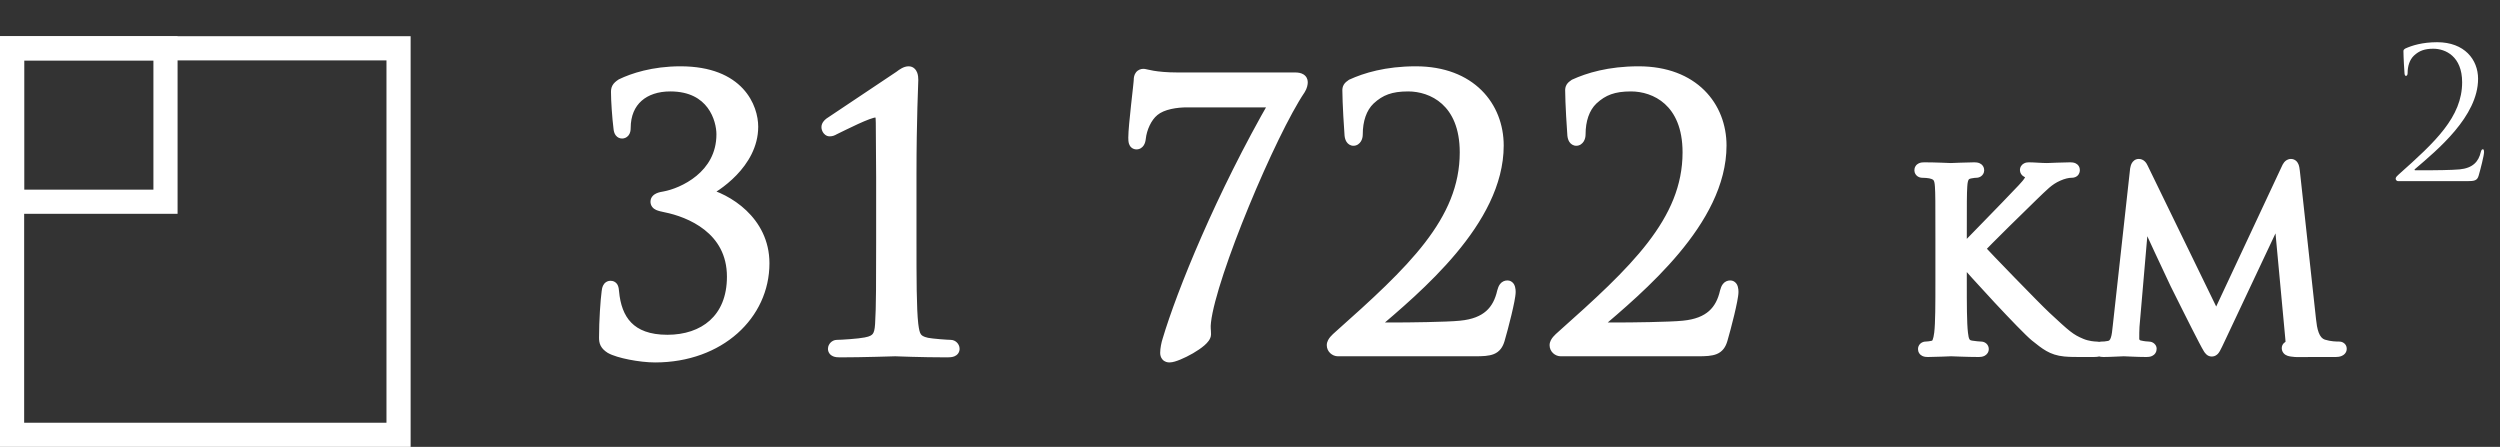 <?xml version="1.0" encoding="UTF-8"?> <svg xmlns="http://www.w3.org/2000/svg" width="207" height="37" viewBox="0 0 207 37" fill="none"><rect x="0" y="0" width="207" height="37" fill="#333333" stroke="none"/> <path d="M60.69 22.91C60.69 26.48 58.29 28.22 55.26 28.22C52.11 28.22 50.97 26.48 50.76 24.17C50.73 23.84 50.7 23.75 50.55 23.75C50.4 23.75 50.34 23.9 50.31 24.2C50.22 24.86 50.1 26.54 50.1 27.95C50.1 28.31 50.16 28.52 50.58 28.79C51.21 29.15 53.01 29.51 54.24 29.51C59.58 29.51 63.21 26 63.21 21.8C63.21 18.32 60.15 16.49 58.26 16.04V15.89C59.19 15.47 62.28 13.49 62.28 10.49C62.28 8.99 61.23 5.99 56.34 5.99C54.09 5.99 52.41 6.56 51.48 7.01C51.12 7.25 51.09 7.37 51.09 7.64C51.09 8.33 51.18 9.68 51.3 10.64C51.33 10.91 51.42 10.97 51.51 10.97C51.6 10.97 51.72 10.91 51.72 10.61C51.72 8.3 53.31 7.07 55.5 7.07C59.04 7.07 59.82 9.86 59.82 11.12C59.82 14.63 56.52 16.07 55.05 16.34C54.66 16.4 54.36 16.49 54.36 16.7C54.36 16.91 54.57 16.97 55.14 17.09C57.09 17.48 60.69 18.89 60.69 22.91ZM75.385 14.42C75.385 9.83 75.535 6.86 75.535 6.62C75.535 6.32 75.475 5.99 75.235 5.99C75.025 5.99 74.785 6.14 74.515 6.35C74.245 6.53 68.905 10.1 68.725 10.22C68.605 10.31 68.515 10.43 68.515 10.52C68.515 10.64 68.605 10.79 68.695 10.79C68.815 10.79 68.905 10.76 69.055 10.67C69.805 10.31 71.905 9.23 72.475 9.23C72.955 9.23 73.015 9.56 73.015 10.16C73.015 11.81 73.045 13.1 73.045 14.72V19.97C73.045 22.97 73.045 25.55 72.955 26.87C72.895 27.8 72.685 28.25 71.695 28.43C71.125 28.55 69.655 28.64 69.295 28.64C69.175 28.64 69.055 28.76 69.055 28.88C69.055 29.03 69.205 29.09 69.535 29.09C71.455 29.09 73.975 29 74.125 29C74.275 29 76.195 29.09 78.445 29.09C78.805 29.09 78.955 29.03 78.955 28.88C78.955 28.76 78.835 28.64 78.715 28.64C78.445 28.64 77.185 28.55 76.735 28.46C75.775 28.25 75.655 27.8 75.535 26.87C75.385 25.55 75.385 22.97 75.385 19.97V14.42ZM97.523 6.5C95.573 6.5 94.853 6.2 94.673 6.2C94.493 6.2 94.373 6.32 94.373 6.62C94.373 6.92 93.923 10.43 93.923 11.39C93.923 11.72 93.953 11.87 94.103 11.87C94.253 11.87 94.343 11.72 94.373 11.45C94.463 10.61 94.883 9.65 95.513 9.14C96.233 8.54 97.433 8.39 98.303 8.39H105.683C101.153 16.25 97.913 24.26 96.743 28.19C96.653 28.46 96.563 28.91 96.563 29.21C96.563 29.42 96.653 29.51 96.833 29.51C97.433 29.51 99.773 28.28 99.773 27.68C99.773 27.35 99.713 27.14 99.773 26.63C100.223 22.73 105.173 10.97 107.603 7.37C107.753 7.13 107.783 6.92 107.783 6.8C107.783 6.62 107.633 6.5 107.243 6.5H97.523ZM122.147 29C123.407 29 123.857 28.91 124.097 28.1C124.397 27.08 124.997 24.74 124.997 24.17C124.997 23.99 124.967 23.72 124.817 23.72C124.637 23.72 124.547 23.84 124.457 24.17C124.097 25.76 123.137 26.84 120.947 27.05C119.867 27.17 116.327 27.2 115.817 27.2H113.627C113.477 27.2 113.417 27.11 113.567 26.99C117.287 23.81 124.007 18.26 124.007 12.05C124.007 8.87 121.757 5.99 117.227 5.99C114.797 5.99 113.057 6.53 111.947 7.04C111.677 7.22 111.647 7.31 111.647 7.49C111.647 8.42 111.797 10.91 111.827 11.18C111.857 11.45 111.947 11.57 112.067 11.57C112.217 11.57 112.337 11.39 112.337 11.12C112.337 9.95 112.667 8.9 113.387 8.21C114.257 7.4 115.157 7.07 116.597 7.07C118.607 7.07 121.367 8.33 121.367 12.62C121.367 18.38 116.897 22.52 110.897 27.86C110.657 28.07 110.357 28.34 110.357 28.58C110.357 28.82 110.567 29 110.777 29H122.147ZM140.596 29C141.856 29 142.306 28.91 142.546 28.1C142.846 27.08 143.446 24.74 143.446 24.17C143.446 23.99 143.416 23.72 143.266 23.72C143.086 23.72 142.996 23.84 142.906 24.17C142.546 25.76 141.586 26.84 139.396 27.05C138.316 27.17 134.776 27.2 134.266 27.2H132.076C131.926 27.2 131.866 27.11 132.016 26.99C135.736 23.81 142.456 18.26 142.456 12.05C142.456 8.87 140.206 5.99 135.676 5.99C133.246 5.99 131.506 6.53 130.396 7.04C130.126 7.22 130.096 7.31 130.096 7.49C130.096 8.42 130.246 10.91 130.276 11.18C130.306 11.45 130.396 11.57 130.516 11.57C130.666 11.57 130.786 11.39 130.786 11.12C130.786 9.95 131.116 8.9 131.836 8.21C132.706 7.4 133.606 7.07 135.046 7.07C137.056 7.07 139.816 8.33 139.816 12.62C139.816 18.38 135.346 22.52 129.346 27.86C129.106 28.07 128.806 28.34 128.806 28.58C128.806 28.82 129.016 29 129.226 29H140.596ZM160.751 23.26C160.751 25.18 160.751 26.76 160.651 27.6C160.571 28.18 160.471 28.62 160.071 28.7C159.891 28.74 159.651 28.78 159.471 28.78C159.351 28.78 159.311 28.84 159.311 28.9C159.311 29.02 159.411 29.06 159.631 29.06C160.231 29.06 161.391 29 161.551 29C161.711 29 162.871 29.06 163.851 29.06C164.071 29.06 164.171 29 164.171 28.9C164.171 28.84 164.131 28.78 164.011 28.78C163.831 28.78 163.511 28.74 163.231 28.7C162.631 28.62 162.511 28.18 162.451 27.6C162.351 26.76 162.351 25.18 162.351 23.26V21.3H162.451C163.411 22.48 167.651 27.06 168.551 27.8C169.411 28.48 169.911 28.92 170.971 29.02C171.411 29.06 171.791 29.06 172.351 29.06H173.371C173.711 29.06 173.811 29 173.811 28.9C173.811 28.82 173.691 28.78 173.551 28.78C173.411 28.78 172.831 28.74 172.311 28.52C171.351 28.12 171.011 27.8 169.331 26.24C168.511 25.48 164.351 21.18 163.831 20.6C164.251 20.1 167.731 16.7 168.231 16.22C169.131 15.36 169.571 14.86 170.391 14.5C170.791 14.32 171.211 14.22 171.511 14.22C171.671 14.22 171.711 14.18 171.711 14.08C171.711 13.98 171.631 13.94 171.411 13.94C170.911 13.94 169.591 14 169.491 14C169.011 14 168.391 13.94 167.991 13.94C167.851 13.94 167.751 13.98 167.751 14.08C167.751 14.16 167.831 14.2 167.931 14.24C168.091 14.3 168.191 14.42 168.191 14.66C168.191 15 167.671 15.52 167.111 16.1C166.391 16.88 162.771 20.56 162.431 20.94H162.351V19.74C162.351 16.62 162.351 16.06 162.391 15.42C162.431 14.72 162.591 14.38 163.131 14.28C163.371 14.24 163.491 14.22 163.631 14.22C163.711 14.22 163.791 14.18 163.791 14.1C163.791 13.98 163.691 13.94 163.471 13.94C162.871 13.94 161.711 14 161.531 14C161.411 14 160.231 13.94 159.331 13.94C159.111 13.94 159.011 13.98 159.011 14.1C159.011 14.18 159.091 14.22 159.171 14.22C159.351 14.22 159.691 14.24 159.851 14.28C160.511 14.42 160.671 14.74 160.711 15.42C160.751 16.06 160.751 16.62 160.751 19.74V23.26ZM189.93 14.2C189.89 13.82 189.83 13.66 189.69 13.66C189.55 13.66 189.47 13.8 189.39 13.98L183.51 26.54L177.39 13.96C177.29 13.74 177.21 13.66 177.09 13.66C176.97 13.66 176.91 13.8 176.87 14.02L175.43 27.06C175.35 27.82 175.29 28.6 174.63 28.72C174.33 28.78 174.19 28.78 174.03 28.78C173.93 28.78 173.83 28.82 173.83 28.88C173.83 29.02 173.97 29.06 174.17 29.06C174.71 29.06 175.67 29 175.85 29C176.01 29 176.97 29.06 177.71 29.06C177.95 29.06 178.07 29.02 178.07 28.88C178.07 28.82 177.99 28.78 177.91 28.78C177.79 28.78 177.49 28.76 177.15 28.68C176.85 28.62 176.63 28.36 176.63 28.06C176.63 27.72 176.63 27.36 176.65 27.04L177.45 17.76H177.53C177.75 18.3 179.99 23.1 180.17 23.46C180.27 23.66 181.99 27.12 182.51 28.1C182.89 28.82 182.99 29.02 183.13 29.02C183.31 29.02 183.37 28.84 183.79 27.96L188.69 17.56H188.75L189.71 27.88C189.75 28.24 189.77 28.66 189.67 28.68C189.57 28.7 189.43 28.74 189.43 28.82C189.43 28.98 189.59 29.02 190.05 29.06C190.33 29.08 190.83 29.06 191.35 29.06C192.19 29.06 193.11 29.06 193.39 29.06C193.63 29.06 193.81 29 193.81 28.88C193.81 28.8 193.75 28.78 193.65 28.78C193.45 28.78 192.93 28.78 192.35 28.6C191.49 28.32 191.35 27.2 191.27 26.48L189.93 14.2Z" fill="white"></path> <path d="M50.76 24.17L51.258 24.125L50.76 24.17ZM50.31 24.2L50.805 24.268L50.807 24.259L50.807 24.25L50.31 24.2ZM50.58 28.79L50.31 29.211L50.321 29.218L50.332 29.224L50.58 28.79ZM58.26 16.04H57.76V16.435L58.144 16.526L58.26 16.04ZM58.26 15.89L58.054 15.434L57.76 15.567V15.89H58.26ZM51.48 7.01L51.262 6.56L51.231 6.575L51.203 6.594L51.48 7.01ZM51.3 10.64L51.797 10.585L51.796 10.578L51.3 10.64ZM55.05 16.34L55.126 16.834L55.133 16.833L55.14 16.832L55.05 16.34ZM55.14 17.09L55.037 17.579L55.042 17.58L55.14 17.09ZM60.19 22.91C60.19 24.576 59.634 25.76 58.777 26.532C57.911 27.312 56.683 27.72 55.26 27.72V28.72C56.867 28.72 58.354 28.258 59.446 27.275C60.546 26.285 61.19 24.814 61.19 22.91H60.19ZM55.26 27.72C53.779 27.72 52.851 27.314 52.266 26.712C51.671 26.102 51.357 25.218 51.258 24.125L50.262 24.215C50.373 25.432 50.734 26.573 51.549 27.41C52.374 28.256 53.591 28.72 55.26 28.72V27.72ZM51.258 24.125C51.245 23.984 51.227 23.783 51.152 23.623C51.104 23.521 51.022 23.409 50.885 23.332C50.758 23.261 50.632 23.25 50.55 23.25V24.25C50.543 24.25 50.477 24.25 50.398 24.206C50.31 24.157 50.266 24.088 50.248 24.049C50.234 24.021 50.236 24.011 50.243 24.049C50.249 24.084 50.255 24.135 50.262 24.215L51.258 24.125ZM50.55 23.25C50.424 23.25 50.29 23.283 50.17 23.366C50.054 23.446 49.983 23.549 49.938 23.639C49.856 23.802 49.828 23.994 49.812 24.15L50.807 24.25C50.814 24.186 50.821 24.14 50.828 24.109C50.835 24.076 50.839 24.073 50.832 24.086C50.825 24.101 50.798 24.148 50.737 24.19C50.671 24.235 50.601 24.25 50.55 24.25V23.25ZM49.815 24.132C49.721 24.819 49.6 26.522 49.6 27.95H50.6C50.6 26.558 50.719 24.901 50.805 24.268L49.815 24.132ZM49.6 27.95C49.6 28.15 49.614 28.392 49.738 28.632C49.862 28.874 50.064 29.052 50.31 29.211L50.85 28.369C50.676 28.258 50.638 28.196 50.627 28.175C50.616 28.153 50.6 28.11 50.6 27.95H49.6ZM50.332 29.224C50.723 29.448 51.4 29.64 52.088 29.776C52.793 29.915 53.584 30.01 54.24 30.01V29.01C53.666 29.01 52.942 28.925 52.282 28.794C51.605 28.66 51.067 28.492 50.828 28.356L50.332 29.224ZM54.24 30.01C59.8 30.01 63.71 26.329 63.71 21.8H62.71C62.71 25.671 59.36 29.01 54.24 29.01V30.01ZM63.71 21.8C63.71 19.898 62.869 18.445 61.788 17.421C60.716 16.405 59.397 15.797 58.376 15.554L58.144 16.526C59.013 16.733 60.169 17.265 61.1 18.147C62.021 19.02 62.71 20.222 62.71 21.8H63.71ZM58.76 16.04V15.89H57.76V16.04H58.76ZM58.466 16.346C58.984 16.112 60.042 15.476 60.979 14.504C61.916 13.532 62.78 12.169 62.78 10.49H61.78C61.78 11.811 61.099 12.938 60.259 13.811C59.418 14.684 58.466 15.248 58.054 15.434L58.466 16.346ZM62.78 10.49C62.78 9.639 62.485 8.384 61.51 7.337C60.522 6.277 58.893 5.49 56.34 5.49V6.49C58.677 6.49 60.018 7.203 60.778 8.018C61.55 8.846 61.78 9.841 61.78 10.49H62.78ZM56.34 5.49C54.006 5.49 52.252 6.081 51.262 6.56L51.698 7.46C52.568 7.039 54.174 6.49 56.34 6.49V5.49ZM51.203 6.594C51.01 6.722 50.827 6.867 50.714 7.069C50.593 7.285 50.59 7.499 50.59 7.64H51.59C51.59 7.511 51.602 7.53 51.586 7.558C51.581 7.568 51.581 7.563 51.606 7.539C51.633 7.515 51.679 7.478 51.757 7.426L51.203 6.594ZM50.59 7.64C50.59 8.355 50.682 9.726 50.804 10.702L51.796 10.578C51.678 9.634 51.59 8.305 51.59 7.64H50.59ZM50.803 10.695C50.822 10.866 50.867 11.056 50.986 11.211C51.131 11.4 51.332 11.47 51.51 11.47V10.47C51.544 10.47 51.595 10.476 51.651 10.502C51.709 10.528 51.752 10.566 51.779 10.601C51.803 10.633 51.81 10.656 51.809 10.652C51.807 10.648 51.802 10.629 51.797 10.585L50.803 10.695ZM51.51 11.47C51.673 11.47 51.886 11.41 52.042 11.211C52.181 11.034 52.22 10.814 52.22 10.61H51.22C51.22 10.706 51.199 10.666 51.256 10.594C51.287 10.554 51.33 10.519 51.383 10.497C51.432 10.475 51.478 10.47 51.51 10.47V11.47ZM52.22 10.61C52.22 9.577 52.571 8.836 53.121 8.348C53.679 7.852 54.495 7.57 55.5 7.57V6.57C54.315 6.57 53.241 6.903 52.457 7.6C51.664 8.304 51.22 9.333 51.22 10.61H52.22ZM55.5 7.57C57.118 7.57 58.047 8.197 58.587 8.921C59.146 9.671 59.32 10.571 59.32 11.12H60.32C60.32 10.409 60.104 9.284 59.388 8.324C58.653 7.338 57.422 6.57 55.5 6.57V7.57ZM59.32 11.12C59.32 12.695 58.587 13.801 57.668 14.559C56.735 15.329 55.625 15.726 54.96 15.848L55.14 16.832C55.945 16.684 57.22 16.226 58.304 15.331C59.403 14.424 60.32 13.055 60.32 11.12H59.32ZM54.974 15.846C54.774 15.877 54.543 15.922 54.352 16.009C54.169 16.091 53.86 16.295 53.86 16.7H54.86C54.86 16.735 54.853 16.773 54.839 16.811C54.824 16.847 54.805 16.875 54.788 16.894C54.759 16.927 54.74 16.931 54.766 16.919C54.789 16.908 54.83 16.894 54.896 16.878C54.96 16.862 55.036 16.848 55.126 16.834L54.974 15.846ZM53.86 16.7C53.86 16.844 53.899 17 54.006 17.138C54.104 17.265 54.229 17.338 54.329 17.384C54.514 17.468 54.771 17.523 55.037 17.579L55.243 16.601C55.101 16.571 54.99 16.547 54.903 16.524C54.812 16.5 54.766 16.484 54.743 16.474C54.72 16.463 54.757 16.474 54.797 16.527C54.847 16.592 54.86 16.661 54.86 16.7H53.86ZM55.042 17.58C55.973 17.767 57.276 18.194 58.336 19.031C59.379 19.855 60.19 21.075 60.19 22.91H61.19C61.19 20.725 60.202 19.23 58.956 18.246C57.728 17.276 56.257 16.803 55.238 16.6L55.042 17.58ZM74.515 6.35L74.793 6.766L74.808 6.756L74.822 6.745L74.515 6.35ZM68.725 10.22L68.448 9.804L68.436 9.812L68.425 9.82L68.725 10.22ZM69.055 10.67L68.839 10.219L68.818 10.229L68.798 10.241L69.055 10.67ZM72.955 26.87L72.457 26.836L72.456 26.838L72.955 26.87ZM71.695 28.43L71.606 27.938L71.592 27.941L71.695 28.43ZM76.735 28.46L76.628 28.948L76.637 28.95L76.735 28.46ZM75.535 26.87L75.038 26.927L75.039 26.934L75.535 26.87ZM75.885 14.42C75.885 12.13 75.923 10.245 75.96 8.903C75.997 7.579 76.035 6.747 76.035 6.62H75.035C75.035 6.733 74.999 7.506 74.96 8.875C74.923 10.225 74.885 12.12 74.885 14.42H75.885ZM76.035 6.62C76.035 6.45 76.02 6.221 75.944 6.017C75.865 5.809 75.659 5.49 75.235 5.49V6.49C75.207 6.49 75.172 6.485 75.135 6.471C75.099 6.456 75.07 6.437 75.048 6.417C75.008 6.381 75.001 6.353 75.007 6.368C75.012 6.381 75.02 6.41 75.026 6.459C75.032 6.506 75.035 6.561 75.035 6.62H76.035ZM75.235 5.49C75.015 5.49 74.819 5.567 74.663 5.65C74.505 5.734 74.351 5.844 74.208 5.955L74.822 6.745C74.95 6.646 75.05 6.576 75.132 6.533C75.217 6.488 75.246 6.49 75.235 6.49V5.49ZM74.238 5.934C74.103 6.024 72.7 6.962 71.309 7.892C69.917 8.822 68.538 9.744 68.448 9.804L69.003 10.636C69.093 10.576 70.474 9.653 71.864 8.723C73.256 7.793 74.658 6.856 74.793 6.766L74.238 5.934ZM68.425 9.82C68.331 9.891 68.24 9.979 68.168 10.079C68.105 10.168 68.015 10.323 68.015 10.52H69.015C69.015 10.579 69.001 10.62 68.994 10.636C68.987 10.655 68.981 10.662 68.982 10.661C68.986 10.656 69 10.639 69.025 10.62L68.425 9.82ZM68.015 10.52C68.015 10.691 68.074 10.851 68.151 10.97C68.208 11.059 68.384 11.29 68.695 11.29V10.29C68.814 10.29 68.895 10.339 68.931 10.366C68.968 10.394 68.986 10.42 68.992 10.43C69.001 10.444 69.015 10.469 69.015 10.52H68.015ZM68.695 11.29C68.938 11.29 69.118 11.215 69.313 11.099L68.798 10.241C68.737 10.278 68.713 10.287 68.706 10.289C68.704 10.29 68.704 10.29 68.706 10.29C68.707 10.29 68.704 10.29 68.695 10.29V11.29ZM69.272 11.121C69.662 10.934 70.355 10.583 71.04 10.27C71.381 10.114 71.708 9.974 71.98 9.873C72.115 9.823 72.231 9.785 72.324 9.76C72.37 9.748 72.407 9.74 72.435 9.735C72.465 9.73 72.477 9.73 72.475 9.73V8.73C72.338 8.73 72.193 8.76 72.067 8.794C71.933 8.83 71.785 8.879 71.632 8.935C71.327 9.049 70.975 9.201 70.625 9.36C69.931 9.677 69.199 10.046 68.839 10.219L69.272 11.121ZM72.475 9.73C72.541 9.73 72.544 9.742 72.521 9.729C72.508 9.722 72.496 9.712 72.486 9.701C72.476 9.69 72.473 9.683 72.474 9.685C72.478 9.693 72.492 9.729 72.502 9.818C72.511 9.905 72.515 10.015 72.515 10.16H73.515C73.515 9.878 73.508 9.531 73.377 9.255C73.301 9.096 73.181 8.951 73.004 8.853C72.834 8.76 72.649 8.73 72.475 8.73V9.73ZM72.515 10.16C72.515 10.988 72.523 11.725 72.53 12.456C72.538 13.188 72.545 13.913 72.545 14.72H73.545C73.545 13.907 73.538 13.177 73.53 12.446C73.523 11.715 73.515 10.982 73.515 10.16H72.515ZM72.545 14.72V19.97H73.545V14.72H72.545ZM72.545 19.97C72.545 22.981 72.545 25.538 72.457 26.836L73.454 26.904C73.546 25.562 73.545 22.959 73.545 19.97H72.545ZM72.456 26.838C72.427 27.293 72.363 27.51 72.27 27.636C72.195 27.74 72.041 27.859 71.606 27.938L71.785 28.922C72.339 28.821 72.786 28.625 73.078 28.226C73.353 27.85 73.424 27.377 73.454 26.902L72.456 26.838ZM71.592 27.941C71.344 27.993 70.864 28.044 70.378 28.081C69.897 28.119 69.455 28.14 69.295 28.14V29.14C69.496 29.14 69.969 29.116 70.455 29.078C70.936 29.041 71.477 28.987 71.798 28.919L71.592 27.941ZM69.295 28.14C69.073 28.14 68.892 28.246 68.777 28.361C68.662 28.477 68.555 28.657 68.555 28.88H69.555C69.555 28.983 69.509 29.043 69.484 29.069C69.459 29.094 69.398 29.14 69.295 29.14V28.14ZM68.555 28.88C68.555 29.005 68.588 29.143 68.678 29.268C68.764 29.388 68.877 29.459 68.975 29.501C69.153 29.577 69.36 29.59 69.535 29.59V28.59C69.466 28.59 69.418 28.587 69.386 28.583C69.353 28.578 69.351 28.574 69.368 28.582C69.388 28.59 69.442 28.618 69.49 28.684C69.541 28.755 69.555 28.83 69.555 28.88H68.555ZM69.535 29.59C70.502 29.59 71.617 29.567 72.507 29.545C72.952 29.534 73.342 29.522 73.629 29.514C73.773 29.51 73.891 29.506 73.978 29.504C74.021 29.502 74.056 29.502 74.082 29.501C74.095 29.5 74.106 29.5 74.114 29.5C74.122 29.5 74.126 29.5 74.125 29.5V28.5C74.042 28.5 73.356 28.523 72.481 28.545C71.594 28.568 70.489 28.59 69.535 28.59V29.59ZM74.125 29.5C74.125 29.5 74.127 29.5 74.134 29.5C74.14 29.5 74.149 29.5 74.159 29.501C74.181 29.501 74.209 29.502 74.245 29.504C74.315 29.506 74.41 29.509 74.529 29.514C74.766 29.522 75.092 29.534 75.483 29.545C76.266 29.567 77.314 29.59 78.445 29.59V28.59C77.327 28.59 76.289 28.568 75.512 28.545C74.752 28.523 74.209 28.5 74.125 28.5V29.5ZM78.445 29.59C78.633 29.59 78.845 29.577 79.025 29.504C79.123 29.464 79.239 29.394 79.329 29.273C79.422 29.146 79.455 29.006 79.455 28.88H78.455C78.455 28.829 78.47 28.753 78.524 28.68C78.574 28.612 78.63 28.585 78.646 28.578C78.66 28.573 78.656 28.577 78.616 28.582C78.578 28.587 78.523 28.59 78.445 28.59V29.59ZM79.455 28.88C79.455 28.657 79.349 28.477 79.234 28.361C79.119 28.246 78.938 28.14 78.715 28.14V29.14C78.613 29.14 78.552 29.094 78.527 29.069C78.502 29.043 78.455 28.983 78.455 28.88H79.455ZM78.715 28.14C78.604 28.14 78.241 28.119 77.834 28.085C77.426 28.051 77.026 28.008 76.833 27.97L76.637 28.95C76.894 29.002 77.35 29.049 77.751 29.082C78.155 29.116 78.557 29.14 78.715 29.14V28.14ZM76.842 27.971C76.43 27.881 76.306 27.765 76.24 27.663C76.147 27.519 76.094 27.291 76.031 26.806L75.039 26.934C75.097 27.379 75.164 27.841 75.4 28.207C75.665 28.615 76.08 28.828 76.629 28.948L76.842 27.971ZM76.032 26.814C75.886 25.53 75.885 22.988 75.885 19.97H74.885C74.885 22.952 74.884 25.57 75.038 26.927L76.032 26.814ZM75.885 19.97V14.42H74.885V19.97H75.885ZM94.373 11.45L94.87 11.505L94.87 11.503L94.373 11.45ZM95.513 9.14L95.828 9.529L95.833 9.524L95.513 9.14ZM105.683 8.39L106.116 8.64L106.548 7.89H105.683V8.39ZM96.743 28.19L97.217 28.348L97.22 28.34L97.222 28.333L96.743 28.19ZM99.773 26.63L100.27 26.688L100.27 26.687L99.773 26.63ZM107.603 7.37L108.017 7.65L108.022 7.642L108.027 7.635L107.603 7.37ZM97.523 6C96.575 6 95.935 5.927 95.517 5.857C95.308 5.822 95.151 5.787 95.031 5.759C94.974 5.746 94.915 5.733 94.866 5.723C94.824 5.714 94.75 5.7 94.673 5.7V6.7C94.641 6.7 94.628 6.695 94.668 6.703C94.701 6.71 94.743 6.719 94.809 6.734C94.936 6.763 95.114 6.803 95.351 6.843C95.826 6.923 96.521 7 97.523 7V6ZM94.673 5.7C94.463 5.7 94.227 5.777 94.061 5.991C93.912 6.182 93.873 6.416 93.873 6.62H94.873C94.873 6.577 94.877 6.557 94.878 6.555C94.879 6.553 94.873 6.575 94.85 6.604C94.825 6.636 94.79 6.664 94.75 6.682C94.712 6.698 94.683 6.7 94.673 6.7V5.7ZM93.873 6.62C93.873 6.617 93.873 6.631 93.869 6.674C93.867 6.712 93.862 6.762 93.856 6.823C93.844 6.947 93.827 7.11 93.806 7.303C93.764 7.681 93.707 8.19 93.651 8.703C93.54 9.725 93.423 10.876 93.423 11.39H94.423C94.423 10.944 94.531 9.86 94.645 8.812C94.702 8.29 94.757 7.805 94.8 7.411C94.84 7.046 94.873 6.73 94.873 6.62H93.873ZM93.423 11.39C93.423 11.546 93.427 11.745 93.482 11.912C93.514 12.006 93.574 12.132 93.698 12.231C93.829 12.337 93.978 12.37 94.103 12.37V11.37C94.153 11.37 94.241 11.385 94.325 11.452C94.401 11.513 94.426 11.58 94.431 11.596C94.436 11.61 94.432 11.604 94.428 11.562C94.425 11.522 94.423 11.467 94.423 11.39H93.423ZM94.103 12.37C94.381 12.37 94.588 12.215 94.706 12.028C94.809 11.864 94.851 11.673 94.87 11.505L93.876 11.395C93.871 11.441 93.864 11.472 93.859 11.491C93.853 11.511 93.851 11.508 93.86 11.494C93.87 11.479 93.895 11.445 93.944 11.415C93.996 11.384 94.053 11.37 94.103 11.37V12.37ZM94.87 11.503C94.95 10.754 95.328 9.933 95.828 9.529L95.198 8.751C94.438 9.367 93.975 10.466 93.876 11.397L94.87 11.503ZM95.833 9.524C96.109 9.294 96.504 9.131 96.962 9.028C97.415 8.926 97.894 8.89 98.303 8.89V7.89C97.842 7.89 97.286 7.929 96.742 8.052C96.202 8.174 95.637 8.386 95.193 8.756L95.833 9.524ZM98.303 8.89H105.683V7.89H98.303V8.89ZM105.25 8.14C100.703 16.03 97.446 24.076 96.264 28.047L97.222 28.333C98.38 24.444 101.603 16.47 106.116 8.64L105.25 8.14ZM96.269 28.032C96.166 28.339 96.063 28.843 96.063 29.21H97.063C97.063 28.977 97.14 28.581 97.217 28.348L96.269 28.032ZM96.063 29.21C96.063 29.374 96.096 29.597 96.263 29.778C96.438 29.967 96.666 30.01 96.833 30.01V29.01C96.82 29.01 96.913 29.008 96.998 29.1C97.075 29.183 97.063 29.256 97.063 29.21H96.063ZM96.833 30.01C96.978 30.01 97.134 29.976 97.269 29.937C97.413 29.895 97.572 29.838 97.735 29.771C98.062 29.637 98.431 29.454 98.779 29.253C99.124 29.053 99.465 28.824 99.727 28.596C99.857 28.482 99.982 28.356 100.078 28.222C100.167 28.097 100.273 27.908 100.273 27.68H99.273C99.273 27.602 99.306 27.582 99.265 27.64C99.23 27.688 99.168 27.756 99.069 27.842C98.874 28.013 98.592 28.205 98.277 28.387C97.965 28.569 97.636 28.731 97.356 28.846C97.215 28.904 97.093 28.947 96.994 28.975C96.945 28.989 96.905 28.999 96.875 29.004C96.843 29.01 96.831 29.01 96.833 29.01V30.01ZM100.273 27.68C100.273 27.235 100.213 27.172 100.27 26.688L99.276 26.572C99.213 27.108 99.273 27.465 99.273 27.68H100.273ZM100.27 26.687C100.376 25.767 100.755 24.342 101.319 22.639C101.88 20.945 102.612 19.009 103.408 17.078C105.004 13.203 106.833 9.404 108.017 7.65L107.189 7.09C105.943 8.936 104.082 12.817 102.483 16.697C101.681 18.644 100.94 20.603 100.37 22.324C99.803 24.035 99.395 25.543 99.276 26.573L100.27 26.687ZM108.027 7.635C108.232 7.306 108.283 7.002 108.283 6.8H107.283C107.283 6.838 107.273 6.954 107.179 7.105L108.027 7.635ZM108.283 6.8C108.283 6.542 108.16 6.302 107.919 6.155C107.717 6.033 107.473 6 107.243 6V7C107.316 7 107.364 7.006 107.392 7.011C107.42 7.017 107.418 7.021 107.399 7.01C107.378 6.996 107.343 6.968 107.316 6.919C107.289 6.87 107.283 6.826 107.283 6.8H108.283ZM107.243 6H97.523V7H107.243V6ZM124.097 28.1L124.577 28.242L124.577 28.241L124.097 28.1ZM124.457 24.17L123.975 24.038L123.972 24.049L123.969 24.06L124.457 24.17ZM120.947 27.05L120.899 26.552L120.892 26.553L120.947 27.05ZM113.567 26.99L113.879 27.38L113.886 27.375L113.892 27.37L113.567 26.99ZM111.947 7.04L111.738 6.586L111.703 6.602L111.67 6.624L111.947 7.04ZM111.827 11.18L112.324 11.125V11.125L111.827 11.18ZM113.387 8.21L113.046 7.844L113.041 7.849L113.387 8.21ZM110.897 27.86L111.226 28.236L111.23 28.233L110.897 27.86ZM122.147 29.5C122.756 29.5 123.288 29.484 123.695 29.316C123.919 29.224 124.109 29.086 124.262 28.89C124.41 28.701 124.506 28.48 124.577 28.242L123.618 27.958C123.568 28.125 123.518 28.218 123.474 28.274C123.436 28.323 123.39 28.36 123.314 28.392C123.122 28.471 122.798 28.5 122.147 28.5V29.5ZM124.577 28.241C124.729 27.722 124.957 26.874 125.146 26.083C125.241 25.687 125.327 25.301 125.39 24.976C125.45 24.665 125.497 24.367 125.497 24.17H124.497C124.497 24.258 124.47 24.466 124.408 24.786C124.349 25.092 124.266 25.462 124.173 25.85C123.988 26.626 123.765 27.458 123.617 27.959L124.577 28.241ZM125.497 24.17C125.497 24.064 125.489 23.895 125.443 23.738C125.421 23.66 125.378 23.545 125.289 23.441C125.189 23.323 125.028 23.22 124.817 23.22V24.22C124.758 24.22 124.697 24.206 124.641 24.177C124.587 24.15 124.55 24.116 124.528 24.089C124.487 24.041 124.48 24.005 124.483 24.017C124.485 24.024 124.489 24.043 124.493 24.074C124.496 24.105 124.497 24.138 124.497 24.17H125.497ZM124.817 23.22C124.585 23.22 124.369 23.312 124.211 23.511C124.087 23.668 124.022 23.866 123.975 24.038L124.939 24.302C124.959 24.23 124.975 24.183 124.988 24.152C125.001 24.12 125.005 24.119 124.996 24.131C124.983 24.147 124.955 24.176 124.909 24.197C124.864 24.218 124.829 24.22 124.817 24.22V23.22ZM123.969 24.06C123.805 24.785 123.515 25.347 123.057 25.753C122.598 26.16 121.92 26.454 120.899 26.552L120.995 27.548C122.164 27.436 123.061 27.085 123.72 26.502C124.379 25.918 124.749 25.145 124.945 24.28L123.969 24.06ZM120.892 26.553C119.846 26.669 116.339 26.7 115.817 26.7V27.7C116.315 27.7 119.888 27.671 121.002 27.547L120.892 26.553ZM115.817 26.7H113.627V27.7H115.817V26.7ZM113.627 26.7C113.635 26.7 113.673 26.7 113.728 26.724C113.782 26.746 113.891 26.811 113.949 26.954C114.01 27.106 113.97 27.238 113.936 27.304C113.905 27.363 113.873 27.386 113.879 27.38L113.255 26.6C113.186 26.654 113.105 26.734 113.048 26.843C112.988 26.959 112.945 27.136 113.02 27.326C113.093 27.507 113.236 27.601 113.339 27.645C113.442 27.688 113.545 27.7 113.627 27.7V26.7ZM113.892 27.37C115.744 25.787 118.389 23.577 120.565 20.977C122.736 18.385 124.507 15.332 124.507 12.05H123.507C123.507 14.978 121.918 17.805 119.799 20.335C117.686 22.858 115.11 25.013 113.242 26.61L113.892 27.37ZM124.507 12.05C124.507 10.342 123.902 8.694 122.668 7.472C121.431 6.247 119.602 5.49 117.227 5.49V6.49C119.383 6.49 120.944 7.173 121.964 8.183C122.988 9.196 123.507 10.578 123.507 12.05H124.507ZM117.227 5.49C114.72 5.49 112.909 6.048 111.738 6.586L112.156 7.494C113.205 7.012 114.874 6.49 117.227 6.49V5.49ZM111.67 6.624C111.524 6.721 111.37 6.839 111.269 7.004C111.154 7.193 111.147 7.375 111.147 7.49H112.147C112.147 7.455 112.149 7.453 112.147 7.463C112.146 7.47 112.143 7.48 112.139 7.493C112.134 7.505 112.128 7.516 112.122 7.526C112.111 7.544 112.105 7.547 112.12 7.533C112.136 7.519 112.168 7.494 112.224 7.456L111.67 6.624ZM111.147 7.49C111.147 8.437 111.298 10.946 111.33 11.235L112.324 11.125C112.296 10.874 112.147 8.403 112.147 7.49H111.147ZM111.33 11.235C111.349 11.405 111.392 11.591 111.494 11.748C111.609 11.926 111.807 12.07 112.067 12.07V11.07C112.124 11.07 112.186 11.085 112.24 11.118C112.292 11.149 112.321 11.186 112.333 11.205C112.345 11.223 112.345 11.229 112.34 11.213C112.336 11.198 112.329 11.17 112.324 11.125L111.33 11.235ZM112.067 12.07C112.365 12.07 112.573 11.887 112.683 11.709C112.793 11.533 112.837 11.323 112.837 11.12H111.837C111.837 11.187 111.821 11.202 111.833 11.183C111.84 11.172 111.859 11.145 111.899 11.119C111.942 11.091 112 11.07 112.067 11.07V12.07ZM112.837 11.12C112.837 10.033 113.144 9.135 113.733 8.571L113.041 7.849C112.19 8.665 111.837 9.867 111.837 11.12H112.837ZM113.728 8.576C114.122 8.209 114.507 7.964 114.947 7.807C115.39 7.648 115.914 7.57 116.597 7.57V6.57C115.84 6.57 115.194 6.657 114.61 6.865C114.022 7.076 113.522 7.401 113.046 7.844L113.728 8.576ZM116.597 7.57C117.507 7.57 118.57 7.856 119.4 8.607C120.219 9.347 120.867 10.589 120.867 12.62H121.867C121.867 10.361 121.136 8.828 120.071 7.865C119.019 6.914 117.697 6.57 116.597 6.57V7.57ZM120.867 12.62C120.867 15.356 119.81 17.726 117.986 20.092C116.152 22.471 113.572 24.81 110.565 27.486L111.23 28.233C114.222 25.57 116.877 23.169 118.778 20.703C120.689 18.224 121.867 15.644 121.867 12.62H120.867ZM110.568 27.484C110.451 27.586 110.288 27.729 110.156 27.885C110.039 28.023 109.857 28.27 109.857 28.58H110.857C110.857 28.623 110.844 28.641 110.853 28.623C110.861 28.607 110.881 28.577 110.918 28.532C110.996 28.441 111.103 28.344 111.226 28.236L110.568 27.484ZM109.857 28.58C109.857 29.119 110.314 29.5 110.777 29.5V28.5C110.796 28.5 110.809 28.504 110.816 28.507C110.823 28.51 110.829 28.514 110.833 28.518C110.842 28.526 110.857 28.548 110.857 28.58H109.857ZM110.777 29.5H122.147V28.5H110.777V29.5ZM142.546 28.1L143.025 28.242L143.026 28.241L142.546 28.1ZM142.906 24.17L142.424 24.038L142.421 24.049L142.418 24.06L142.906 24.17ZM139.396 27.05L139.348 26.552L139.341 26.553L139.396 27.05ZM132.016 26.99L132.328 27.38L132.335 27.375L132.341 27.37L132.016 26.99ZM130.396 7.04L130.187 6.586L130.151 6.602L130.119 6.624L130.396 7.04ZM130.276 11.18L130.773 11.125V11.125L130.276 11.18ZM131.836 8.21L131.495 7.844L131.49 7.849L131.836 8.21ZM129.346 27.86L129.675 28.236L129.678 28.233L129.346 27.86ZM140.596 29.5C141.205 29.5 141.736 29.484 142.144 29.316C142.368 29.224 142.558 29.086 142.711 28.89C142.859 28.701 142.955 28.48 143.025 28.242L142.067 27.958C142.017 28.125 141.967 28.218 141.923 28.274C141.885 28.323 141.839 28.36 141.763 28.392C141.571 28.471 141.247 28.5 140.596 28.5V29.5ZM143.026 28.241C143.178 27.722 143.405 26.874 143.595 26.083C143.689 25.687 143.776 25.301 143.838 24.976C143.898 24.665 143.946 24.367 143.946 24.17H142.946C142.946 24.258 142.918 24.466 142.857 24.786C142.798 25.092 142.715 25.462 142.622 25.85C142.436 26.626 142.214 27.458 142.066 27.959L143.026 28.241ZM143.946 24.17C143.946 24.064 143.938 23.895 143.892 23.738C143.87 23.66 143.827 23.545 143.738 23.441C143.638 23.323 143.477 23.22 143.266 23.22V24.22C143.207 24.22 143.146 24.206 143.09 24.177C143.036 24.15 142.999 24.116 142.976 24.089C142.936 24.041 142.929 24.005 142.932 24.017C142.934 24.024 142.938 24.043 142.941 24.074C142.945 24.105 142.946 24.138 142.946 24.17H143.946ZM143.266 23.22C143.034 23.22 142.817 23.312 142.66 23.511C142.536 23.668 142.471 23.866 142.424 24.038L143.388 24.302C143.408 24.23 143.424 24.183 143.437 24.152C143.45 24.12 143.454 24.119 143.445 24.131C143.432 24.147 143.404 24.176 143.358 24.197C143.313 24.218 143.277 24.22 143.266 24.22V23.22ZM142.418 24.06C142.254 24.785 141.964 25.347 141.506 25.753C141.047 26.16 140.369 26.454 139.348 26.552L139.444 27.548C140.613 27.436 141.51 27.085 142.169 26.502C142.828 25.918 143.198 25.145 143.394 24.28L142.418 24.06ZM139.341 26.553C138.295 26.669 134.788 26.7 134.266 26.7V27.7C134.764 27.7 138.337 27.671 139.451 27.547L139.341 26.553ZM134.266 26.7H132.076V27.7H134.266V26.7ZM132.076 26.7C132.083 26.7 132.122 26.7 132.177 26.724C132.231 26.746 132.34 26.811 132.398 26.954C132.458 27.106 132.419 27.238 132.385 27.304C132.354 27.363 132.322 27.386 132.328 27.38L131.704 26.6C131.635 26.654 131.554 26.734 131.497 26.843C131.437 26.959 131.393 27.136 131.469 27.326C131.542 27.507 131.685 27.601 131.787 27.645C131.891 27.688 131.994 27.7 132.076 27.7V26.7ZM132.341 27.37C134.193 25.787 136.837 23.577 139.014 20.977C141.185 18.385 142.956 15.332 142.956 12.05H141.956C141.956 14.978 140.367 17.805 138.248 20.335C136.135 22.858 133.559 25.013 131.691 26.61L132.341 27.37ZM142.956 12.05C142.956 10.342 142.351 8.694 141.116 7.472C139.879 6.247 138.051 5.49 135.676 5.49V6.49C137.831 6.49 139.392 7.173 140.413 8.183C141.436 9.196 141.956 10.578 141.956 12.05H142.956ZM135.676 5.49C133.169 5.49 131.358 6.048 130.187 6.586L130.605 7.494C131.654 7.012 133.323 6.49 135.676 6.49V5.49ZM130.119 6.624C129.972 6.721 129.819 6.839 129.718 7.004C129.603 7.193 129.596 7.375 129.596 7.49H130.596C130.596 7.455 130.598 7.453 130.596 7.463C130.595 7.47 130.592 7.48 130.587 7.493C130.583 7.505 130.577 7.516 130.571 7.526C130.56 7.544 130.553 7.547 130.569 7.533C130.585 7.519 130.616 7.494 130.673 7.456L130.119 6.624ZM129.596 7.49C129.596 8.437 129.747 10.946 129.779 11.235L130.773 11.125C130.745 10.874 130.596 8.403 130.596 7.49H129.596ZM129.779 11.235C129.798 11.405 129.841 11.591 129.942 11.748C130.058 11.926 130.256 12.07 130.516 12.07V11.07C130.573 11.07 130.635 11.085 130.689 11.118C130.741 11.149 130.77 11.186 130.782 11.205C130.794 11.223 130.793 11.229 130.789 11.213C130.784 11.198 130.778 11.17 130.773 11.125L129.779 11.235ZM130.516 12.07C130.814 12.07 131.022 11.887 131.132 11.709C131.242 11.533 131.286 11.323 131.286 11.12H130.286C130.286 11.187 130.27 11.202 130.282 11.183C130.289 11.172 130.308 11.145 130.348 11.119C130.391 11.091 130.449 11.07 130.516 11.07V12.07ZM131.286 11.12C131.286 10.033 131.593 9.135 132.182 8.571L131.49 7.849C130.639 8.665 130.286 9.867 130.286 11.12H131.286ZM132.177 8.576C132.571 8.209 132.956 7.964 133.396 7.807C133.839 7.648 134.363 7.57 135.046 7.57V6.57C134.289 6.57 133.643 6.657 133.059 6.865C132.471 7.076 131.971 7.401 131.495 7.844L132.177 8.576ZM135.046 7.57C135.956 7.57 137.019 7.856 137.849 8.607C138.667 9.347 139.316 10.589 139.316 12.62H140.316C140.316 10.361 139.585 8.828 138.52 7.865C137.468 6.914 136.146 6.57 135.046 6.57V7.57ZM139.316 12.62C139.316 15.356 138.259 17.726 136.435 20.092C134.601 22.471 132.021 24.81 129.014 27.486L129.678 28.233C132.671 25.57 135.326 23.169 137.227 20.703C139.138 18.224 140.316 15.644 140.316 12.62H139.316ZM129.017 27.484C128.9 27.586 128.737 27.729 128.605 27.885C128.488 28.023 128.306 28.27 128.306 28.58H129.306C129.306 28.623 129.293 28.641 129.302 28.623C129.31 28.607 129.33 28.577 129.367 28.532C129.445 28.441 129.552 28.344 129.675 28.236L129.017 27.484ZM128.306 28.58C128.306 29.119 128.763 29.5 129.226 29.5V28.5C129.245 28.5 129.258 28.504 129.265 28.507C129.272 28.51 129.278 28.514 129.282 28.518C129.291 28.526 129.306 28.548 129.306 28.58H128.306ZM129.226 29.5H140.596V28.5H129.226V29.5ZM160.651 27.6L161.146 27.668L161.147 27.659L160.651 27.6ZM160.071 28.7L159.973 28.21L159.962 28.212L160.071 28.7ZM163.231 28.7L163.301 28.205L163.297 28.204L163.231 28.7ZM162.451 27.6L162.948 27.549L162.947 27.541L162.451 27.6ZM162.351 21.3V20.8H161.851V21.3H162.351ZM162.451 21.3L162.838 20.985L162.688 20.8H162.451V21.3ZM168.551 27.8L168.233 28.186L168.241 28.192L168.551 27.8ZM170.971 29.02L170.924 29.518L170.925 29.518L170.971 29.02ZM172.311 28.52L172.505 28.059L172.503 28.058L172.311 28.52ZM169.331 26.24L169.671 25.874L169.671 25.873L169.331 26.24ZM163.831 20.6L163.448 20.278L163.169 20.611L163.458 20.934L163.831 20.6ZM168.231 16.22L167.885 15.858L167.884 15.859L168.231 16.22ZM170.391 14.5L170.592 14.958L170.596 14.956L170.391 14.5ZM167.931 14.24L167.745 14.704L167.755 14.708L167.931 14.24ZM167.111 16.1L166.751 15.753L166.743 15.761L167.111 16.1ZM162.431 20.94V21.44H162.654L162.803 21.273L162.431 20.94ZM162.351 20.94H161.851V21.44H162.351V20.94ZM162.391 15.42L162.89 15.451L162.89 15.448L162.391 15.42ZM163.131 14.28L163.048 13.787L163.04 13.788L163.131 14.28ZM159.851 14.28L159.729 14.765L159.738 14.767L159.747 14.769L159.851 14.28ZM160.711 15.42L160.211 15.449L160.212 15.451L160.711 15.42ZM160.251 23.26C160.251 25.199 160.25 26.739 160.154 27.541L161.147 27.659C161.252 26.781 161.251 25.161 161.251 23.26H160.251ZM160.155 27.532C160.115 27.827 160.076 28.016 160.023 28.136C160 28.189 159.983 28.206 159.98 28.208C159.979 28.209 159.98 28.208 159.981 28.207C159.983 28.207 159.981 28.208 159.973 28.21L160.169 29.19C160.575 29.109 160.809 28.831 160.938 28.54C161.055 28.274 161.107 27.953 161.146 27.668L160.155 27.532ZM159.962 28.212C159.793 28.249 159.596 28.28 159.471 28.28V29.28C159.706 29.28 159.988 29.231 160.179 29.188L159.962 28.212ZM159.471 28.28C159.332 28.28 159.157 28.315 159.011 28.446C158.861 28.581 158.811 28.758 158.811 28.9H159.811C159.811 28.983 159.78 29.099 159.68 29.189C159.585 29.275 159.489 29.28 159.471 29.28V28.28ZM158.811 28.9C158.811 29 158.832 29.122 158.905 29.239C158.978 29.358 159.08 29.432 159.173 29.476C159.335 29.553 159.514 29.56 159.631 29.56V28.56C159.589 28.56 159.566 28.558 159.557 28.557C159.546 28.555 159.567 28.556 159.603 28.574C159.644 28.593 159.707 28.635 159.754 28.712C159.802 28.788 159.811 28.86 159.811 28.9H158.811ZM159.631 29.56C159.942 29.56 160.391 29.545 160.775 29.53C161.174 29.514 161.484 29.5 161.551 29.5V28.5C161.458 28.5 161.107 28.516 160.736 28.53C160.35 28.545 159.919 28.56 159.631 28.56V29.56ZM161.551 29.5C161.619 29.5 161.927 29.514 162.376 29.53C162.81 29.545 163.352 29.56 163.851 29.56V28.56C163.369 28.56 162.841 28.545 162.41 28.53C161.995 28.516 161.642 28.5 161.551 28.5V29.5ZM163.851 29.56C163.991 29.56 164.167 29.543 164.325 29.46C164.519 29.359 164.671 29.161 164.671 28.9H163.671C163.671 28.838 163.688 28.764 163.732 28.695C163.776 28.628 163.828 28.592 163.861 28.575C163.892 28.558 163.911 28.556 163.906 28.557C163.901 28.558 163.884 28.56 163.851 28.56V29.56ZM164.671 28.9C164.671 28.758 164.62 28.581 164.47 28.446C164.325 28.315 164.149 28.28 164.011 28.28V29.28C163.992 29.28 163.897 29.275 163.801 29.189C163.701 29.099 163.671 28.983 163.671 28.9H164.671ZM164.011 28.28C163.873 28.28 163.589 28.246 163.301 28.205L163.16 29.195C163.432 29.234 163.788 29.28 164.011 29.28V28.28ZM163.297 28.204C163.205 28.192 163.157 28.17 163.133 28.154C163.111 28.14 163.091 28.121 163.07 28.085C163.017 27.995 162.978 27.837 162.948 27.549L161.953 27.651C161.983 27.943 162.034 28.295 162.206 28.59C162.404 28.928 162.726 29.137 163.165 29.196L163.297 28.204ZM162.947 27.541C162.852 26.739 162.851 25.199 162.851 23.26H161.851C161.851 25.161 161.85 26.781 161.954 27.659L162.947 27.541ZM162.851 23.26V21.3H161.851V23.26H162.851ZM162.351 21.8H162.451V20.8H162.351V21.8ZM162.063 21.616C162.555 22.221 163.867 23.673 165.158 25.056C166.439 26.429 167.751 27.79 168.233 28.186L168.868 27.414C168.45 27.07 167.192 25.771 165.889 24.374C164.595 22.987 163.306 21.559 162.838 20.985L162.063 21.616ZM168.241 28.192C169.086 28.86 169.696 29.402 170.924 29.518L171.018 28.522C170.126 28.438 169.736 28.099 168.861 27.408L168.241 28.192ZM170.925 29.518C171.392 29.56 171.794 29.56 172.351 29.56V28.56C171.787 28.56 171.43 28.56 171.016 28.522L170.925 29.518ZM172.351 29.56H173.371V28.56H172.351V29.56ZM173.371 29.56C173.551 29.56 173.744 29.547 173.907 29.48C173.996 29.444 174.106 29.38 174.19 29.266C174.28 29.146 174.311 29.014 174.311 28.9H173.311C173.311 28.836 173.329 28.749 173.389 28.668C173.444 28.594 173.507 28.564 173.529 28.555C173.55 28.546 173.553 28.549 173.52 28.553C173.49 28.557 173.442 28.56 173.371 28.56V29.56ZM174.311 28.9C174.311 28.556 174.042 28.398 173.927 28.349C173.796 28.294 173.658 28.28 173.551 28.28V29.28C173.583 29.28 173.575 29.286 173.539 29.271C173.52 29.263 173.469 29.238 173.417 29.181C173.359 29.116 173.311 29.017 173.311 28.9H174.311ZM173.551 28.28C173.45 28.28 172.943 28.245 172.505 28.059L172.116 28.98C172.718 29.235 173.371 29.28 173.551 29.28V28.28ZM172.503 28.058C171.64 27.699 171.365 27.447 169.671 25.874L168.99 26.606C170.656 28.153 171.061 28.541 172.118 28.982L172.503 28.058ZM169.671 25.873C168.865 25.126 164.715 20.838 164.203 20.266L163.458 20.934C163.986 21.522 168.157 25.834 168.991 26.607L169.671 25.873ZM164.213 20.922C164.404 20.695 165.354 19.743 166.352 18.758C167.336 17.786 168.329 16.818 168.577 16.581L167.884 15.859C167.632 16.102 166.635 17.074 165.649 18.047C164.677 19.007 163.677 20.005 163.448 20.278L164.213 20.922ZM168.576 16.581C169.511 15.688 169.874 15.273 170.592 14.958L170.19 14.042C169.268 14.447 168.75 15.032 167.885 15.858L168.576 16.581ZM170.596 14.956C170.952 14.796 171.301 14.72 171.511 14.72V13.72C171.121 13.72 170.63 13.844 170.185 14.044L170.596 14.956ZM171.511 14.72C171.598 14.72 171.798 14.717 171.971 14.588C172.192 14.421 172.211 14.182 172.211 14.08H171.211C171.211 14.077 171.21 14.035 171.23 13.979C171.254 13.911 171.3 13.841 171.371 13.787C171.434 13.74 171.491 13.726 171.51 13.722C171.529 13.718 171.533 13.72 171.511 13.72V14.72ZM172.211 14.08C172.211 13.988 172.192 13.87 172.121 13.754C172.049 13.637 171.949 13.564 171.857 13.521C171.701 13.447 171.527 13.44 171.411 13.44V14.44C171.452 14.44 171.474 14.442 171.482 14.443C171.492 14.444 171.468 14.443 171.429 14.424C171.385 14.403 171.319 14.359 171.269 14.278C171.219 14.197 171.211 14.122 171.211 14.08H172.211ZM171.411 13.44C171.15 13.44 170.685 13.455 170.282 13.47C170.079 13.478 169.888 13.485 169.743 13.491C169.67 13.494 169.609 13.496 169.564 13.498C169.541 13.498 169.523 13.499 169.509 13.499C169.493 13.5 169.489 13.5 169.491 13.5V14.5C169.553 14.5 169.929 14.484 170.319 14.47C170.727 14.455 171.172 14.44 171.411 14.44V13.44ZM169.491 13.5C169.267 13.5 169.006 13.486 168.739 13.471C168.48 13.456 168.208 13.44 167.991 13.44V14.44C168.173 14.44 168.411 14.454 168.682 14.469C168.945 14.484 169.234 14.5 169.491 14.5V13.5ZM167.991 13.44C167.888 13.44 167.732 13.452 167.584 13.531C167.402 13.627 167.251 13.819 167.251 14.08H168.251C168.251 14.142 168.234 14.217 168.188 14.288C168.144 14.356 168.09 14.395 168.052 14.414C167.989 14.448 167.954 14.44 167.991 14.44V13.44ZM167.251 14.08C167.251 14.322 167.386 14.485 167.498 14.571C167.592 14.644 167.698 14.685 167.745 14.704L168.116 13.776C168.095 13.767 168.085 13.763 168.081 13.761C168.077 13.758 168.089 13.764 168.108 13.779C168.128 13.794 168.165 13.827 168.197 13.882C168.232 13.942 168.251 14.011 168.251 14.08H167.251ZM167.755 14.708C167.76 14.71 167.754 14.708 167.743 14.7C167.73 14.691 167.716 14.677 167.705 14.66C167.68 14.623 167.691 14.608 167.691 14.66H168.691C168.691 14.472 168.651 14.277 168.537 14.105C168.42 13.93 168.259 13.829 168.106 13.772L167.755 14.708ZM167.691 14.66C167.691 14.625 167.701 14.635 167.661 14.708C167.625 14.775 167.564 14.863 167.473 14.974C167.29 15.198 167.039 15.454 166.751 15.753L167.47 16.447C167.742 16.166 168.031 15.872 168.248 15.606C168.357 15.472 168.461 15.33 168.54 15.186C168.615 15.048 168.691 14.865 168.691 14.66H167.691ZM166.743 15.761C166.389 16.144 165.311 17.253 164.27 18.321C163.241 19.378 162.237 20.406 162.058 20.607L162.803 21.273C162.964 21.094 163.941 20.092 164.986 19.019C166.02 17.957 167.112 16.836 167.478 16.439L166.743 15.761ZM162.431 20.44H162.351V21.44H162.431V20.44ZM162.851 20.94V19.74H161.851V20.94H162.851ZM162.851 19.74C162.851 16.609 162.851 16.071 162.89 15.451L161.892 15.389C161.85 16.049 161.851 16.631 161.851 19.74H162.851ZM162.89 15.448C162.909 15.112 162.956 14.959 163 14.885C163.022 14.85 163.055 14.802 163.222 14.772L163.04 13.788C162.666 13.858 162.35 14.03 162.146 14.365C161.966 14.662 161.912 15.028 161.891 15.392L162.89 15.448ZM163.213 14.773C163.464 14.731 163.54 14.72 163.631 14.72V13.72C163.441 13.72 163.277 13.749 163.048 13.787L163.213 14.773ZM163.631 14.72C163.745 14.72 163.888 14.693 164.018 14.606C164.163 14.509 164.291 14.334 164.291 14.1H163.291C163.291 14.033 163.308 13.963 163.345 13.901C163.38 13.84 163.425 13.799 163.463 13.774C163.534 13.727 163.596 13.72 163.631 13.72V14.72ZM164.291 14.1C164.291 14 164.269 13.878 164.196 13.761C164.123 13.642 164.022 13.568 163.928 13.524C163.766 13.447 163.587 13.44 163.471 13.44V14.44C163.512 14.44 163.535 14.442 163.544 14.443C163.556 14.445 163.534 14.444 163.498 14.426C163.457 14.407 163.395 14.365 163.347 14.288C163.3 14.212 163.291 14.14 163.291 14.1H164.291ZM163.471 13.44C163.159 13.44 162.71 13.455 162.324 13.47C161.923 13.486 161.608 13.5 161.531 13.5V14.5C161.634 14.5 161.989 14.484 162.362 14.47C162.751 14.455 163.182 14.44 163.471 14.44V13.44ZM161.531 13.5C161.531 13.5 161.525 13.5 161.51 13.499C161.497 13.499 161.479 13.498 161.457 13.498C161.412 13.496 161.354 13.494 161.283 13.491C161.141 13.485 160.953 13.478 160.741 13.47C160.317 13.455 159.79 13.44 159.331 13.44V14.44C159.771 14.44 160.284 14.455 160.705 14.47C161.11 14.484 161.459 14.5 161.531 14.5V13.5ZM159.331 13.44C159.214 13.44 159.035 13.447 158.873 13.524C158.78 13.568 158.678 13.642 158.605 13.761C158.532 13.878 158.511 14 158.511 14.1H159.511C159.511 14.14 159.502 14.212 159.454 14.288C159.407 14.365 159.344 14.407 159.303 14.426C159.267 14.444 159.246 14.445 159.257 14.443C159.266 14.442 159.289 14.44 159.331 14.44V13.44ZM158.511 14.1C158.511 14.334 158.638 14.509 158.783 14.606C158.914 14.693 159.056 14.72 159.171 14.72V13.72C159.205 13.72 159.268 13.727 159.338 13.774C159.376 13.799 159.421 13.84 159.456 13.901C159.493 13.963 159.511 14.033 159.511 14.1H158.511ZM159.171 14.72C159.345 14.72 159.633 14.741 159.729 14.765L159.972 13.795C159.749 13.739 159.356 13.72 159.171 13.72V14.72ZM159.747 14.769C160.012 14.825 160.077 14.896 160.103 14.934C160.146 14.995 160.192 15.123 160.211 15.449L161.21 15.391C161.189 15.037 161.135 14.665 160.923 14.361C160.694 14.034 160.349 13.875 159.954 13.791L159.747 14.769ZM160.212 15.451C160.25 16.071 160.251 16.609 160.251 19.74H161.251C161.251 16.631 161.251 16.049 161.21 15.389L160.212 15.451ZM160.251 19.74V23.26H161.251V19.74H160.251ZM189.93 14.2L189.432 14.252L189.433 14.254L189.93 14.2ZM189.39 13.98L189.843 14.192L189.847 14.183L189.39 13.98ZM183.51 26.54L183.06 26.759L183.518 27.701L183.963 26.752L183.51 26.54ZM177.39 13.96L176.934 14.167L176.94 14.179L177.39 13.96ZM176.87 14.02L176.378 13.931L176.375 13.948L176.373 13.965L176.87 14.02ZM175.43 27.06L174.933 27.005L174.932 27.008L175.43 27.06ZM174.63 28.72L174.54 28.228L174.532 28.23L174.63 28.72ZM177.15 28.68L177.264 28.193L177.256 28.191L177.248 28.19L177.15 28.68ZM176.65 27.04L176.151 26.997L176.151 27.009L176.65 27.04ZM177.45 17.76V17.26H176.991L176.952 17.717L177.45 17.76ZM177.53 17.76L177.993 17.571L177.866 17.26H177.53V17.76ZM182.51 28.1L182.952 27.867L182.951 27.866L182.51 28.1ZM183.79 27.96L184.241 28.175L184.242 28.173L183.79 27.96ZM188.69 17.56V17.06H188.373L188.237 17.347L188.69 17.56ZM188.75 17.56L189.248 17.514L189.205 17.06H188.75V17.56ZM189.71 27.88L189.212 27.926L189.213 27.935L189.71 27.88ZM189.67 28.68L189.768 29.17L189.67 28.68ZM190.05 29.06L190.006 29.558L190.014 29.559L190.05 29.06ZM192.35 28.6L192.195 29.076L192.201 29.078L192.35 28.6ZM191.27 26.48L190.773 26.534L190.773 26.535L191.27 26.48ZM190.427 14.148C190.407 13.957 190.377 13.754 190.307 13.591C190.269 13.503 190.206 13.392 190.095 13.302C189.973 13.203 189.829 13.16 189.69 13.16V14.16C189.659 14.16 189.62 14.155 189.578 14.141C189.536 14.127 189.498 14.105 189.467 14.08C189.407 14.032 189.388 13.985 189.388 13.985C189.387 13.983 189.394 14.001 189.404 14.052C189.414 14.1 189.423 14.165 189.432 14.252L190.427 14.148ZM189.69 13.16C189.422 13.16 189.239 13.305 189.132 13.434C189.036 13.55 188.973 13.687 188.933 13.777L189.847 14.183C189.864 14.143 189.878 14.114 189.89 14.093C189.902 14.071 189.906 14.067 189.903 14.071C189.899 14.075 189.879 14.099 189.839 14.121C189.796 14.145 189.743 14.16 189.69 14.16V13.16ZM188.937 13.768L183.057 26.328L183.963 26.752L189.843 14.192L188.937 13.768ZM183.959 26.321L177.839 13.741L176.94 14.179L183.06 26.759L183.959 26.321ZM177.845 13.753C177.789 13.63 177.714 13.487 177.601 13.374C177.463 13.236 177.287 13.16 177.09 13.16V14.16C177.062 14.16 177.022 14.155 176.979 14.137C176.936 14.119 176.908 14.095 176.894 14.081C176.881 14.069 176.881 14.065 176.891 14.081C176.9 14.096 176.915 14.123 176.935 14.167L177.845 13.753ZM177.09 13.16C176.784 13.16 176.6 13.359 176.513 13.513C176.436 13.651 176.4 13.809 176.378 13.931L177.362 14.109C177.37 14.066 177.377 14.035 177.383 14.014C177.39 13.991 177.392 13.991 177.386 14.002C177.38 14.013 177.356 14.053 177.301 14.092C177.24 14.136 177.165 14.16 177.09 14.16V13.16ZM176.373 13.965L174.933 27.005L175.927 27.115L177.367 14.075L176.373 13.965ZM174.932 27.008C174.89 27.413 174.859 27.728 174.776 27.964C174.703 28.17 174.631 28.212 174.54 28.228L174.719 29.212C175.289 29.108 175.577 28.7 175.719 28.296C175.85 27.922 175.89 27.467 175.927 27.112L174.932 27.008ZM174.532 28.23C174.275 28.281 174.17 28.28 174.03 28.28V29.28C174.21 29.28 174.385 29.279 174.728 29.21L174.532 28.23ZM174.03 28.28C173.922 28.28 173.797 28.3 173.681 28.354C173.6 28.392 173.33 28.543 173.33 28.88H174.33C174.33 29.015 174.271 29.115 174.219 29.173C174.171 29.226 174.124 29.251 174.104 29.261C174.063 29.28 174.038 29.28 174.03 29.28V28.28ZM173.33 28.88C173.33 29.003 173.362 29.134 173.444 29.252C173.523 29.367 173.627 29.436 173.716 29.477C173.879 29.552 174.055 29.56 174.17 29.56V28.56C174.135 28.56 174.114 28.558 174.103 28.557C174.091 28.555 174.105 28.555 174.133 28.568C174.163 28.582 174.219 28.615 174.266 28.682C174.315 28.754 174.33 28.828 174.33 28.88H173.33ZM174.17 29.56C174.453 29.56 174.839 29.544 175.167 29.529C175.513 29.514 175.775 29.5 175.85 29.5V28.5C175.745 28.5 175.437 28.516 175.122 28.53C174.791 28.546 174.427 28.56 174.17 28.56V29.56ZM175.85 29.5C175.916 29.5 176.17 29.514 176.541 29.529C176.895 29.545 177.329 29.56 177.71 29.56V28.56C177.351 28.56 176.935 28.545 176.583 28.53C176.249 28.516 175.944 28.5 175.85 28.5V29.5ZM177.71 29.56C177.834 29.56 178.021 29.554 178.188 29.477C178.284 29.433 178.391 29.358 178.468 29.237C178.546 29.115 178.57 28.988 178.57 28.88H177.57C177.57 28.843 177.578 28.772 177.626 28.698C177.674 28.623 177.735 28.585 177.771 28.568C177.803 28.553 177.819 28.554 177.802 28.556C177.787 28.558 177.758 28.56 177.71 28.56V29.56ZM178.57 28.88C178.57 28.601 178.382 28.44 178.272 28.376C178.154 28.307 178.025 28.28 177.91 28.28V29.28C177.875 29.28 177.825 29.273 177.768 29.239C177.717 29.21 177.57 29.099 177.57 28.88H178.57ZM177.91 28.28C177.826 28.28 177.565 28.264 177.264 28.193L177.035 29.167C177.415 29.256 177.753 29.28 177.91 29.28V28.28ZM177.248 28.19C177.171 28.174 177.13 28.111 177.13 28.06H176.13C176.13 28.609 176.529 29.066 177.052 29.17L177.248 28.19ZM177.13 28.06C177.13 27.716 177.13 27.373 177.149 27.071L176.151 27.009C176.13 27.347 176.13 27.724 176.13 28.06H177.13ZM177.148 27.083L177.948 17.803L176.952 17.717L176.152 26.997L177.148 27.083ZM177.45 18.26H177.53V17.26H177.45V18.26ZM177.067 17.949C177.294 18.506 179.54 23.319 179.722 23.684L180.617 23.236C180.439 22.881 178.206 18.094 177.993 17.571L177.067 17.949ZM179.722 23.684C179.819 23.878 181.544 27.347 182.068 28.334L182.951 27.866C182.435 26.893 180.72 23.442 180.617 23.236L179.722 23.684ZM182.067 28.333C182.25 28.68 182.384 28.937 182.489 29.1C182.57 29.226 182.762 29.52 183.13 29.52V28.52C183.236 28.52 183.315 28.566 183.353 28.598C183.374 28.616 183.368 28.618 183.33 28.56C183.255 28.443 183.149 28.24 182.952 27.867L182.067 28.333ZM183.13 29.52C183.278 29.52 183.43 29.476 183.566 29.365C183.676 29.276 183.75 29.161 183.802 29.071C183.906 28.893 184.041 28.594 184.241 28.175L183.338 27.745C183.118 28.206 183.014 28.437 182.937 28.569C182.9 28.634 182.899 28.619 182.933 28.591C182.994 28.541 183.072 28.52 183.13 28.52V29.52ZM184.242 28.173L189.142 17.773L188.237 17.347L183.337 27.747L184.242 28.173ZM188.69 18.06H188.75V17.06H188.69V18.06ZM188.252 17.606L189.212 27.926L190.208 27.834L189.248 17.514L188.252 17.606ZM189.213 27.935C189.232 28.108 189.244 28.279 189.242 28.399C189.241 28.464 189.236 28.486 189.238 28.48C189.238 28.478 189.247 28.438 189.28 28.387C189.313 28.334 189.403 28.223 189.572 28.19L189.768 29.17C189.961 29.132 190.072 29.004 190.124 28.922C190.174 28.843 190.198 28.764 190.21 28.715C190.234 28.613 190.241 28.503 190.242 28.416C190.245 28.231 190.227 28.012 190.207 27.825L189.213 27.935ZM189.572 28.19C189.512 28.202 189.403 28.226 189.298 28.276C189.246 28.3 189.165 28.345 189.092 28.421C189.013 28.504 188.93 28.639 188.93 28.82H189.93C189.93 28.961 189.864 29.061 189.814 29.113C189.77 29.159 189.731 29.177 189.726 29.179C189.716 29.184 189.727 29.178 189.768 29.17L189.572 28.19ZM188.93 28.82C188.93 28.95 188.965 29.103 189.076 29.238C189.178 29.361 189.305 29.422 189.398 29.456C189.568 29.517 189.791 29.539 190.006 29.558L190.093 28.562C189.981 28.552 189.897 28.543 189.832 28.534C189.801 28.529 189.777 28.524 189.76 28.521C189.743 28.517 189.736 28.514 189.736 28.514C189.737 28.515 189.74 28.516 189.745 28.518C189.75 28.521 189.759 28.525 189.769 28.531C189.789 28.544 189.818 28.566 189.847 28.601C189.914 28.682 189.93 28.77 189.93 28.82H188.93ZM190.014 29.559C190.317 29.58 190.869 29.56 191.35 29.56V28.56C190.79 28.56 190.343 28.58 190.085 28.561L190.014 29.559ZM191.35 29.56C191.351 29.56 191.353 29.56 191.355 29.56C191.356 29.56 191.358 29.56 191.36 29.56C191.361 29.56 191.363 29.56 191.364 29.56C191.366 29.56 191.368 29.56 191.369 29.56C191.371 29.56 191.373 29.56 191.374 29.56C191.376 29.56 191.378 29.56 191.379 29.56C191.381 29.56 191.383 29.56 191.384 29.56C191.386 29.56 191.387 29.56 191.389 29.56C191.391 29.56 191.392 29.56 191.394 29.56C191.396 29.56 191.397 29.56 191.399 29.56C191.401 29.56 191.402 29.56 191.404 29.56C191.406 29.56 191.407 29.56 191.409 29.56C191.411 29.56 191.412 29.56 191.414 29.56C191.415 29.56 191.417 29.56 191.419 29.56C191.42 29.56 191.422 29.56 191.424 29.56C191.425 29.56 191.427 29.56 191.429 29.56C191.43 29.56 191.432 29.56 191.434 29.56C191.435 29.56 191.437 29.56 191.439 29.56C191.44 29.56 191.442 29.56 191.443 29.56C191.445 29.56 191.447 29.56 191.448 29.56C191.45 29.56 191.452 29.56 191.453 29.56C191.455 29.56 191.457 29.56 191.458 29.56C191.46 29.56 191.462 29.56 191.463 29.56C191.465 29.56 191.467 29.56 191.468 29.56C191.47 29.56 191.472 29.56 191.473 29.56C191.475 29.56 191.477 29.56 191.478 29.56C191.48 29.56 191.481 29.56 191.483 29.56C191.485 29.56 191.486 29.56 191.488 29.56C191.49 29.56 191.491 29.56 191.493 29.56C191.495 29.56 191.496 29.56 191.498 29.56C191.5 29.56 191.501 29.56 191.503 29.56C191.505 29.56 191.506 29.56 191.508 29.56C191.51 29.56 191.511 29.56 191.513 29.56C191.515 29.56 191.516 29.56 191.518 29.56C191.52 29.56 191.521 29.56 191.523 29.56C191.525 29.56 191.526 29.56 191.528 29.56C191.529 29.56 191.531 29.56 191.533 29.56C191.534 29.56 191.536 29.56 191.538 29.56C191.539 29.56 191.541 29.56 191.543 29.56C191.544 29.56 191.546 29.56 191.548 29.56C191.549 29.56 191.551 29.56 191.553 29.56C191.554 29.56 191.556 29.56 191.558 29.56C191.559 29.56 191.561 29.56 191.563 29.56C191.564 29.56 191.566 29.56 191.568 29.56C191.569 29.56 191.571 29.56 191.573 29.56C191.574 29.56 191.576 29.56 191.578 29.56C191.579 29.56 191.581 29.56 191.582 29.56C191.584 29.56 191.586 29.56 191.587 29.56C191.589 29.56 191.591 29.56 191.592 29.56C191.594 29.56 191.596 29.56 191.597 29.56C191.599 29.56 191.601 29.56 191.602 29.56C191.604 29.56 191.606 29.56 191.607 29.56C191.609 29.56 191.611 29.56 191.612 29.56C191.614 29.56 191.616 29.56 191.617 29.56C191.619 29.56 191.621 29.56 191.622 29.56C191.624 29.56 191.626 29.56 191.627 29.56C191.629 29.56 191.631 29.56 191.632 29.56C191.634 29.56 191.636 29.56 191.637 29.56C191.639 29.56 191.641 29.56 191.642 29.56C191.644 29.56 191.645 29.56 191.647 29.56C191.649 29.56 191.65 29.56 191.652 29.56C191.654 29.56 191.655 29.56 191.657 29.56C191.659 29.56 191.66 29.56 191.662 29.56C191.664 29.56 191.665 29.56 191.667 29.56C191.669 29.56 191.67 29.56 191.672 29.56C191.674 29.56 191.675 29.56 191.677 29.56C191.679 29.56 191.68 29.56 191.682 29.56C191.684 29.56 191.685 29.56 191.687 29.56C191.689 29.56 191.69 29.56 191.692 29.56C191.694 29.56 191.695 29.56 191.697 29.56C191.699 29.56 191.7 29.56 191.702 29.56C191.703 29.56 191.705 29.56 191.707 29.56C191.708 29.56 191.71 29.56 191.712 29.56C191.713 29.56 191.715 29.56 191.717 29.56C191.718 29.56 191.72 29.56 191.722 29.56C191.723 29.56 191.725 29.56 191.727 29.56C191.728 29.56 191.73 29.56 191.732 29.56C191.733 29.56 191.735 29.56 191.737 29.56C191.738 29.56 191.74 29.56 191.742 29.56C191.743 29.56 191.745 29.56 191.747 29.56C191.748 29.56 191.75 29.56 191.752 29.56C191.753 29.56 191.755 29.56 191.756 29.56C191.758 29.56 191.76 29.56 191.761 29.56C191.763 29.56 191.765 29.56 191.766 29.56C191.768 29.56 191.77 29.56 191.771 29.56C191.773 29.56 191.775 29.56 191.776 29.56C191.778 29.56 191.78 29.56 191.781 29.56C191.783 29.56 191.785 29.56 191.786 29.56C191.788 29.56 191.79 29.56 191.791 29.56C191.793 29.56 191.795 29.56 191.796 29.56C191.798 29.56 191.799 29.56 191.801 29.56C191.803 29.56 191.804 29.56 191.806 29.56C191.808 29.56 191.809 29.56 191.811 29.56C191.813 29.56 191.814 29.56 191.816 29.56C191.818 29.56 191.819 29.56 191.821 29.56C191.823 29.56 191.824 29.56 191.826 29.56C191.828 29.56 191.829 29.56 191.831 29.56C191.832 29.56 191.834 29.56 191.836 29.56C191.837 29.56 191.839 29.56 191.841 29.56C191.842 29.56 191.844 29.56 191.846 29.56C191.847 29.56 191.849 29.56 191.851 29.56C191.852 29.56 191.854 29.56 191.856 29.56C191.857 29.56 191.859 29.56 191.86 29.56C191.862 29.56 191.864 29.56 191.865 29.56C191.867 29.56 191.869 29.56 191.87 29.56C191.872 29.56 191.874 29.56 191.875 29.56C191.877 29.56 191.879 29.56 191.88 29.56C191.882 29.56 191.884 29.56 191.885 29.56C191.887 29.56 191.888 29.56 191.89 29.56C191.892 29.56 191.893 29.56 191.895 29.56C191.897 29.56 191.898 29.56 191.9 29.56C191.902 29.56 191.903 29.56 191.905 29.56C191.907 29.56 191.908 29.56 191.91 29.56C191.911 29.56 191.913 29.56 191.915 29.56C191.916 29.56 191.918 29.56 191.92 29.56C191.921 29.56 191.923 29.56 191.925 29.56C191.926 29.56 191.928 29.56 191.929 29.56C191.931 29.56 191.933 29.56 191.934 29.56C191.936 29.56 191.938 29.56 191.939 29.56C191.941 29.56 191.943 29.56 191.944 29.56C191.946 29.56 191.947 29.56 191.949 29.56C191.951 29.56 191.952 29.56 191.954 29.56C191.956 29.56 191.957 29.56 191.959 29.56C191.961 29.56 191.962 29.56 191.964 29.56C191.965 29.56 191.967 29.56 191.969 29.56C191.97 29.56 191.972 29.56 191.974 29.56C191.975 29.56 191.977 29.56 191.979 29.56C191.98 29.56 191.982 29.56 191.983 29.56C191.985 29.56 191.987 29.56 191.988 29.56C191.99 29.56 191.992 29.56 191.993 29.56C191.995 29.56 191.996 29.56 191.998 29.56C192 29.56 192.001 29.56 192.003 29.56C192.005 29.56 192.006 29.56 192.008 29.56C192.01 29.56 192.011 29.56 192.013 29.56C192.014 29.56 192.016 29.56 192.018 29.56C192.019 29.56 192.021 29.56 192.023 29.56C192.024 29.56 192.026 29.56 192.027 29.56C192.029 29.56 192.031 29.56 192.032 29.56C192.034 29.56 192.035 29.56 192.037 29.56C192.039 29.56 192.04 29.56 192.042 29.56C192.044 29.56 192.045 29.56 192.047 29.56C192.048 29.56 192.05 29.56 192.052 29.56C192.053 29.56 192.055 29.56 192.057 29.56C192.058 29.56 192.06 29.56 192.061 29.56C192.063 29.56 192.065 29.56 192.066 29.56C192.068 29.56 192.069 29.56 192.071 29.56C192.073 29.56 192.074 29.56 192.076 29.56C192.078 29.56 192.079 29.56 192.081 29.56C192.082 29.56 192.084 29.56 192.086 29.56C192.087 29.56 192.089 29.56 192.09 29.56C192.092 29.56 192.094 29.56 192.095 29.56C192.097 29.56 192.099 29.56 192.1 29.56C192.102 29.56 192.103 29.56 192.105 29.56C192.107 29.56 192.108 29.56 192.11 29.56C192.111 29.56 192.113 29.56 192.115 29.56C192.116 29.56 192.118 29.56 192.119 29.56C192.121 29.56 192.123 29.56 192.124 29.56C192.126 29.56 192.127 29.56 192.129 29.56C192.131 29.56 192.132 29.56 192.134 29.56C192.135 29.56 192.137 29.56 192.139 29.56C192.14 29.56 192.142 29.56 192.143 29.56C192.145 29.56 192.147 29.56 192.148 29.56C192.15 29.56 192.151 29.56 192.153 29.56C192.155 29.56 192.156 29.56 192.158 29.56C192.159 29.56 192.161 29.56 192.163 29.56C192.164 29.56 192.166 29.56 192.167 29.56C192.169 29.56 192.171 29.56 192.172 29.56C192.174 29.56 192.175 29.56 192.177 29.56C192.179 29.56 192.18 29.56 192.182 29.56C192.183 29.56 192.185 29.56 192.187 29.56C192.188 29.56 192.19 29.56 192.191 29.56C192.193 29.56 192.194 29.56 192.196 29.56C192.198 29.56 192.199 29.56 192.201 29.56C192.202 29.56 192.204 29.56 192.206 29.56C192.207 29.56 192.209 29.56 192.21 29.56C192.212 29.56 192.213 29.56 192.215 29.56C192.217 29.56 192.218 29.56 192.22 29.56C192.221 29.56 192.223 29.56 192.225 29.56C192.226 29.56 192.228 29.56 192.229 29.56C192.231 29.56 192.232 29.56 192.234 29.56C192.236 29.56 192.237 29.56 192.239 29.56C192.24 29.56 192.242 29.56 192.243 29.56C192.245 29.56 192.247 29.56 192.248 29.56C192.25 29.56 192.251 29.56 192.253 29.56C192.254 29.56 192.256 29.56 192.258 29.56C192.259 29.56 192.261 29.56 192.262 29.56C192.264 29.56 192.265 29.56 192.267 29.56C192.269 29.56 192.27 29.56 192.272 29.56C192.273 29.56 192.275 29.56 192.276 29.56C192.278 29.56 192.28 29.56 192.281 29.56C192.283 29.56 192.284 29.56 192.286 29.56C192.287 29.56 192.289 29.56 192.29 29.56C192.292 29.56 192.294 29.56 192.295 29.56C192.297 29.56 192.298 29.56 192.3 29.56C192.301 29.56 192.303 29.56 192.304 29.56C192.306 29.56 192.308 29.56 192.309 29.56C192.311 29.56 192.312 29.56 192.314 29.56C192.315 29.56 192.317 29.56 192.318 29.56C192.32 29.56 192.322 29.56 192.323 29.56C192.325 29.56 192.326 29.56 192.328 29.56C192.329 29.56 192.331 29.56 192.332 29.56C192.334 29.56 192.336 29.56 192.337 29.56C192.339 29.56 192.34 29.56 192.342 29.56C192.343 29.56 192.345 29.56 192.346 29.56C192.348 29.56 192.349 29.56 192.351 29.56C192.352 29.56 192.354 29.56 192.356 29.56C192.357 29.56 192.359 29.56 192.36 29.56C192.362 29.56 192.363 29.56 192.365 29.56C192.366 29.56 192.368 29.56 192.369 29.56C192.371 29.56 192.372 29.56 192.374 29.56C192.376 29.56 192.377 29.56 192.379 29.56C192.38 29.56 192.382 29.56 192.383 29.56C192.385 29.56 192.386 29.56 192.388 29.56C192.389 29.56 192.391 29.56 192.392 29.56C192.394 29.56 192.395 29.56 192.397 29.56C192.398 29.56 192.4 29.56 192.401 29.56C192.403 29.56 192.405 29.56 192.406 29.56C192.408 29.56 192.409 29.56 192.411 29.56C192.412 29.56 192.414 29.56 192.415 29.56C192.417 29.56 192.418 29.56 192.42 29.56C192.421 29.56 192.423 29.56 192.424 29.56C192.426 29.56 192.427 29.56 192.429 29.56C192.43 29.56 192.432 29.56 192.433 29.56C192.435 29.56 192.436 29.56 192.438 29.56C192.439 29.56 192.441 29.56 192.442 29.56C192.444 29.56 192.445 29.56 192.447 29.56C192.448 29.56 192.45 29.56 192.451 29.56C192.453 29.56 192.454 29.56 192.456 29.56C192.457 29.56 192.459 29.56 192.46 29.56C192.462 29.56 192.463 29.56 192.465 29.56C192.466 29.56 192.468 29.56 192.469 29.56C192.471 29.56 192.472 29.56 192.474 29.56C192.475 29.56 192.477 29.56 192.478 29.56C192.48 29.56 192.481 29.56 192.483 29.56C192.484 29.56 192.486 29.56 192.487 29.56C192.489 29.56 192.49 29.56 192.492 29.56C192.493 29.56 192.495 29.56 192.496 29.56C192.498 29.56 192.499 29.56 192.501 29.56C192.502 29.56 192.504 29.56 192.505 29.56C192.507 29.56 192.508 29.56 192.51 29.56C192.511 29.56 192.512 29.56 192.514 29.56C192.515 29.56 192.517 29.56 192.518 29.56C192.52 29.56 192.521 29.56 192.523 29.56C192.524 29.56 192.526 29.56 192.527 29.56C192.529 29.56 192.53 29.56 192.532 29.56C192.533 29.56 192.535 29.56 192.536 29.56C192.537 29.56 192.539 29.56 192.54 29.56C192.542 29.56 192.543 29.56 192.545 29.56C192.546 29.56 192.548 29.56 192.549 29.56C192.551 29.56 192.552 29.56 192.554 29.56C192.555 29.56 192.556 29.56 192.558 29.56C192.559 29.56 192.561 29.56 192.562 29.56C192.564 29.56 192.565 29.56 192.567 29.56C192.568 29.56 192.57 29.56 192.571 29.56C192.572 29.56 192.574 29.56 192.575 29.56C192.577 29.56 192.578 29.56 192.58 29.56C192.581 29.56 192.583 29.56 192.584 29.56C192.585 29.56 192.587 29.56 192.588 29.56C192.59 29.56 192.591 29.56 192.593 29.56C192.594 29.56 192.596 29.56 192.597 29.56C192.598 29.56 192.6 29.56 192.601 29.56C192.603 29.56 192.604 29.56 192.606 29.56C192.607 29.56 192.608 29.56 192.61 29.56C192.611 29.56 192.613 29.56 192.614 29.56C192.616 29.56 192.617 29.56 192.618 29.56C192.62 29.56 192.621 29.56 192.623 29.56C192.624 29.56 192.626 29.56 192.627 29.56C192.628 29.56 192.63 29.56 192.631 29.56C192.633 29.56 192.634 29.56 192.635 29.56C192.637 29.56 192.638 29.56 192.64 29.56C192.641 29.56 192.643 29.56 192.644 29.56C192.645 29.56 192.647 29.56 192.648 29.56C192.65 29.56 192.651 29.56 192.652 29.56C192.654 29.56 192.655 29.56 192.657 29.56C192.658 29.56 192.659 29.56 192.661 29.56C192.662 29.56 192.664 29.56 192.665 29.56C192.666 29.56 192.668 29.56 192.669 29.56C192.671 29.56 192.672 29.56 192.673 29.56C192.675 29.56 192.676 29.56 192.678 29.56C192.679 29.56 192.68 29.56 192.682 29.56C192.683 29.56 192.685 29.56 192.686 29.56C192.687 29.56 192.689 29.56 192.69 29.56C192.692 29.56 192.693 29.56 192.694 29.56C192.696 29.56 192.697 29.56 192.698 29.56C192.7 29.56 192.701 29.56 192.703 29.56C192.704 29.56 192.705 29.56 192.707 29.56C192.708 29.56 192.709 29.56 192.711 29.56C192.712 29.56 192.714 29.56 192.715 29.56C192.716 29.56 192.718 29.56 192.719 29.56C192.72 29.56 192.722 29.56 192.723 29.56C192.725 29.56 192.726 29.56 192.727 29.56C192.729 29.56 192.73 29.56 192.731 29.56C192.733 29.56 192.734 29.56 192.735 29.56C192.737 29.56 192.738 29.56 192.74 29.56C192.741 29.56 192.742 29.56 192.744 29.56C192.745 29.56 192.746 29.56 192.748 29.56C192.749 29.56 192.75 29.56 192.752 29.56C192.753 29.56 192.754 29.56 192.756 29.56C192.757 29.56 192.758 29.56 192.76 29.56C192.761 29.56 192.762 29.56 192.764 29.56C192.765 29.56 192.766 29.56 192.768 29.56C192.769 29.56 192.771 29.56 192.772 29.56C192.773 29.56 192.775 29.56 192.776 29.56C192.777 29.56 192.779 29.56 192.78 29.56C192.781 29.56 192.783 29.56 192.784 29.56C192.785 29.56 192.786 29.56 192.788 29.56C192.789 29.56 192.79 29.56 192.792 29.56C192.793 29.56 192.794 29.56 192.796 29.56C192.797 29.56 192.798 29.56 192.8 29.56C192.801 29.56 192.802 29.56 192.804 29.56C192.805 29.56 192.806 29.56 192.808 29.56C192.809 29.56 192.81 29.56 192.812 29.56C192.813 29.56 192.814 29.56 192.815 29.56C192.817 29.56 192.818 29.56 192.819 29.56C192.821 29.56 192.822 29.56 192.823 29.56C192.825 29.56 192.826 29.56 192.827 29.56C192.828 29.56 192.83 29.56 192.831 29.56C192.832 29.56 192.834 29.56 192.835 29.56C192.836 29.56 192.838 29.56 192.839 29.56C192.84 29.56 192.841 29.56 192.843 29.56C192.844 29.56 192.845 29.56 192.847 29.56C192.848 29.56 192.849 29.56 192.85 29.56C192.852 29.56 192.853 29.56 192.854 29.56C192.855 29.56 192.857 29.56 192.858 29.56C192.859 29.56 192.861 29.56 192.862 29.56C192.863 29.56 192.864 29.56 192.866 29.56C192.867 29.56 192.868 29.56 192.869 29.56C192.871 29.56 192.872 29.56 192.873 29.56C192.875 29.56 192.876 29.56 192.877 29.56C192.878 29.56 192.88 29.56 192.881 29.56C192.882 29.56 192.883 29.56 192.885 29.56C192.886 29.56 192.887 29.56 192.888 29.56C192.89 29.56 192.891 29.56 192.892 29.56C192.893 29.56 192.895 29.56 192.896 29.56C192.897 29.56 192.898 29.56 192.9 29.56C192.901 29.56 192.902 29.56 192.903 29.56C192.905 29.56 192.906 29.56 192.907 29.56C192.908 29.56 192.91 29.56 192.911 29.56C192.912 29.56 192.913 29.56 192.914 29.56C192.916 29.56 192.917 29.56 192.918 29.56C192.919 29.56 192.921 29.56 192.922 29.56C192.923 29.56 192.924 29.56 192.925 29.56C192.927 29.56 192.928 29.56 192.929 29.56C192.93 29.56 192.932 29.56 192.933 29.56C192.934 29.56 192.935 29.56 192.936 29.56C192.938 29.56 192.939 29.56 192.94 29.56C192.941 29.56 192.942 29.56 192.944 29.56C192.945 29.56 192.946 29.56 192.947 29.56C192.949 29.56 192.95 29.56 192.951 29.56C192.952 29.56 192.953 29.56 192.954 29.56C192.956 29.56 192.957 29.56 192.958 29.56C192.959 29.56 192.96 29.56 192.962 29.56C192.963 29.56 192.964 29.56 192.965 29.56C192.966 29.56 192.968 29.56 192.969 29.56C192.97 29.56 192.971 29.56 192.972 29.56C192.974 29.56 192.975 29.56 192.976 29.56C192.977 29.56 192.978 29.56 192.979 29.56C192.981 29.56 192.982 29.56 192.983 29.56C192.984 29.56 192.985 29.56 192.986 29.56C192.988 29.56 192.989 29.56 192.99 29.56C192.991 29.56 192.992 29.56 192.993 29.56C192.995 29.56 192.996 29.56 192.997 29.56C192.998 29.56 192.999 29.56 193 29.56C193.002 29.56 193.003 29.56 193.004 29.56C193.005 29.56 193.006 29.56 193.007 29.56C193.008 29.56 193.01 29.56 193.011 29.56C193.012 29.56 193.013 29.56 193.014 29.56C193.015 29.56 193.016 29.56 193.018 29.56C193.019 29.56 193.02 29.56 193.021 29.56C193.022 29.56 193.023 29.56 193.024 29.56C193.026 29.56 193.027 29.56 193.028 29.56C193.029 29.56 193.03 29.56 193.031 29.56C193.032 29.56 193.033 29.56 193.035 29.56C193.036 29.56 193.037 29.56 193.038 29.56C193.039 29.56 193.04 29.56 193.041 29.56C193.042 29.56 193.043 29.56 193.045 29.56C193.046 29.56 193.047 29.56 193.048 29.56C193.049 29.56 193.05 29.56 193.051 29.56C193.052 29.56 193.053 29.56 193.055 29.56C193.056 29.56 193.057 29.56 193.058 29.56C193.059 29.56 193.06 29.56 193.061 29.56C193.062 29.56 193.063 29.56 193.064 29.56C193.066 29.56 193.067 29.56 193.068 29.56C193.069 29.56 193.07 29.56 193.071 29.56C193.072 29.56 193.073 29.56 193.074 29.56C193.075 29.56 193.076 29.56 193.077 29.56C193.079 29.56 193.08 29.56 193.081 29.56C193.082 29.56 193.083 29.56 193.084 29.56C193.085 29.56 193.086 29.56 193.087 29.56C193.088 29.56 193.089 29.56 193.09 29.56C193.091 29.56 193.092 29.56 193.093 29.56C193.094 29.56 193.096 29.56 193.097 29.56C193.098 29.56 193.099 29.56 193.1 29.56C193.101 29.56 193.102 29.56 193.103 29.56C193.104 29.56 193.105 29.56 193.106 29.56C193.107 29.56 193.108 29.56 193.109 29.56C193.11 29.56 193.111 29.56 193.112 29.56C193.113 29.56 193.114 29.56 193.115 29.56C193.116 29.56 193.117 29.56 193.119 29.56C193.12 29.56 193.121 29.56 193.122 29.56C193.123 29.56 193.124 29.56 193.125 29.56C193.126 29.56 193.127 29.56 193.128 29.56C193.129 29.56 193.13 29.56 193.131 29.56C193.132 29.56 193.133 29.56 193.134 29.56C193.135 29.56 193.136 29.56 193.137 29.56C193.138 29.56 193.139 29.56 193.14 29.56C193.141 29.56 193.142 29.56 193.143 29.56C193.144 29.56 193.145 29.56 193.146 29.56C193.147 29.56 193.148 29.56 193.149 29.56C193.15 29.56 193.151 29.56 193.152 29.56C193.153 29.56 193.154 29.56 193.155 29.56C193.156 29.56 193.157 29.56 193.158 29.56C193.159 29.56 193.16 29.56 193.161 29.56C193.162 29.56 193.163 29.56 193.164 29.56C193.165 29.56 193.166 29.56 193.167 29.56C193.167 29.56 193.168 29.56 193.169 29.56C193.17 29.56 193.171 29.56 193.172 29.56C193.173 29.56 193.174 29.56 193.175 29.56C193.176 29.56 193.177 29.56 193.178 29.56C193.179 29.56 193.18 29.56 193.181 29.56C193.182 29.56 193.183 29.56 193.184 29.56C193.185 29.56 193.186 29.56 193.187 29.56C193.188 29.56 193.189 29.56 193.189 29.56C193.19 29.56 193.191 29.56 193.192 29.56C193.193 29.56 193.194 29.56 193.195 29.56C193.196 29.56 193.197 29.56 193.198 29.56C193.199 29.56 193.2 29.56 193.201 29.56C193.202 29.56 193.202 29.56 193.203 29.56C193.204 29.56 193.205 29.56 193.206 29.56C193.207 29.56 193.208 29.56 193.209 29.56C193.21 29.56 193.211 29.56 193.212 29.56C193.213 29.56 193.213 29.56 193.214 29.56C193.215 29.56 193.216 29.56 193.217 29.56C193.218 29.56 193.219 29.56 193.22 29.56C193.221 29.56 193.221 29.56 193.222 29.56C193.223 29.56 193.224 29.56 193.225 29.56C193.226 29.56 193.227 29.56 193.228 29.56C193.229 29.56 193.229 29.56 193.23 29.56C193.231 29.56 193.232 29.56 193.233 29.56C193.234 29.56 193.235 29.56 193.236 29.56C193.236 29.56 193.237 29.56 193.238 29.56C193.239 29.56 193.24 29.56 193.241 29.56C193.242 29.56 193.243 29.56 193.243 29.56C193.244 29.56 193.245 29.56 193.246 29.56C193.247 29.56 193.248 29.56 193.249 29.56C193.249 29.56 193.25 29.56 193.251 29.56C193.252 29.56 193.253 29.56 193.254 29.56C193.254 29.56 193.255 29.56 193.256 29.56C193.257 29.56 193.258 29.56 193.259 29.56C193.259 29.56 193.26 29.56 193.261 29.56C193.262 29.56 193.263 29.56 193.264 29.56C193.264 29.56 193.265 29.56 193.266 29.56C193.267 29.56 193.268 29.56 193.268 29.56C193.269 29.56 193.27 29.56 193.271 29.56C193.272 29.56 193.273 29.56 193.273 29.56C193.274 29.56 193.275 29.56 193.276 29.56C193.277 29.56 193.277 29.56 193.278 29.56C193.279 29.56 193.28 29.56 193.281 29.56C193.281 29.56 193.282 29.56 193.283 29.56C193.284 29.56 193.285 29.56 193.285 29.56C193.286 29.56 193.287 29.56 193.288 29.56C193.288 29.56 193.289 29.56 193.29 29.56C193.291 29.56 193.292 29.56 193.292 29.56C193.293 29.56 193.294 29.56 193.295 29.56C193.295 29.56 193.296 29.56 193.297 29.56C193.298 29.56 193.298 29.56 193.299 29.56C193.3 29.56 193.301 29.56 193.302 29.56C193.302 29.56 193.303 29.56 193.304 29.56C193.305 29.56 193.305 29.56 193.306 29.56C193.307 29.56 193.308 29.56 193.308 29.56C193.309 29.56 193.31 29.56 193.31 29.56C193.311 29.56 193.312 29.56 193.313 29.56C193.313 29.56 193.314 29.56 193.315 29.56C193.316 29.56 193.316 29.56 193.317 29.56C193.318 29.56 193.319 29.56 193.319 29.56C193.32 29.56 193.321 29.56 193.321 29.56C193.322 29.56 193.323 29.56 193.324 29.56C193.324 29.56 193.325 29.56 193.326 29.56C193.326 29.56 193.327 29.56 193.328 29.56C193.328 29.56 193.329 29.56 193.33 29.56C193.331 29.56 193.331 29.56 193.332 29.56C193.333 29.56 193.333 29.56 193.334 29.56C193.335 29.56 193.335 29.56 193.336 29.56C193.337 29.56 193.337 29.56 193.338 29.56C193.339 29.56 193.339 29.56 193.34 29.56C193.341 29.56 193.342 29.56 193.342 29.56C193.343 29.56 193.344 29.56 193.344 29.56C193.345 29.56 193.346 29.56 193.346 29.56C193.347 29.56 193.347 29.56 193.348 29.56C193.349 29.56 193.349 29.56 193.35 29.56C193.351 29.56 193.351 29.56 193.352 29.56C193.353 29.56 193.353 29.56 193.354 29.56C193.355 29.56 193.355 29.56 193.356 29.56C193.357 29.56 193.357 29.56 193.358 29.56C193.358 29.56 193.359 29.56 193.36 29.56C193.36 29.56 193.361 29.56 193.362 29.56C193.362 29.56 193.363 29.56 193.363 29.56C193.364 29.56 193.365 29.56 193.365 29.56C193.366 29.56 193.367 29.56 193.367 29.56C193.368 29.56 193.368 29.56 193.369 29.56C193.37 29.56 193.37 29.56 193.371 29.56C193.371 29.56 193.372 29.56 193.373 29.56C193.373 29.56 193.374 29.56 193.374 29.56C193.375 29.56 193.376 29.56 193.376 29.56C193.377 29.56 193.377 29.56 193.378 29.56C193.378 29.56 193.379 29.56 193.38 29.56C193.38 29.56 193.381 29.56 193.381 29.56C193.382 29.56 193.382 29.56 193.383 29.56C193.384 29.56 193.384 29.56 193.385 29.56C193.385 29.56 193.386 29.56 193.386 29.56C193.387 29.56 193.387 29.56 193.388 29.56C193.389 29.56 193.389 29.56 193.39 29.56V28.56C193.389 28.56 193.389 28.56 193.388 28.56C193.387 28.56 193.387 28.56 193.386 28.56C193.386 28.56 193.385 28.56 193.385 28.56C193.384 28.56 193.384 28.56 193.383 28.56C193.382 28.56 193.382 28.56 193.381 28.56C193.381 28.56 193.38 28.56 193.38 28.56C193.379 28.56 193.378 28.56 193.378 28.56C193.377 28.56 193.377 28.56 193.376 28.56C193.376 28.56 193.375 28.56 193.374 28.56C193.374 28.56 193.373 28.56 193.373 28.56C193.372 28.56 193.371 28.56 193.371 28.56C193.37 28.56 193.37 28.56 193.369 28.56C193.368 28.56 193.368 28.56 193.367 28.56C193.367 28.56 193.366 28.56 193.365 28.56C193.365 28.56 193.364 28.56 193.363 28.56C193.363 28.56 193.362 28.56 193.362 28.56C193.361 28.56 193.36 28.56 193.36 28.56C193.359 28.56 193.358 28.56 193.358 28.56C193.357 28.56 193.357 28.56 193.356 28.56C193.355 28.56 193.355 28.56 193.354 28.56C193.353 28.56 193.353 28.56 193.352 28.56C193.351 28.56 193.351 28.56 193.35 28.56C193.349 28.56 193.349 28.56 193.348 28.56C193.347 28.56 193.347 28.56 193.346 28.56C193.346 28.56 193.345 28.56 193.344 28.56C193.344 28.56 193.343 28.56 193.342 28.56C193.342 28.56 193.341 28.56 193.34 28.56C193.339 28.56 193.339 28.56 193.338 28.56C193.337 28.56 193.337 28.56 193.336 28.56C193.335 28.56 193.335 28.56 193.334 28.56C193.333 28.56 193.333 28.56 193.332 28.56C193.331 28.56 193.331 28.56 193.33 28.56C193.329 28.56 193.328 28.56 193.328 28.56C193.327 28.56 193.326 28.56 193.326 28.56C193.325 28.56 193.324 28.56 193.324 28.56C193.323 28.56 193.322 28.56 193.321 28.56C193.321 28.56 193.32 28.56 193.319 28.56C193.319 28.56 193.318 28.56 193.317 28.56C193.316 28.56 193.316 28.56 193.315 28.56C193.314 28.56 193.313 28.56 193.313 28.56C193.312 28.56 193.311 28.56 193.31 28.56C193.31 28.56 193.309 28.56 193.308 28.56C193.308 28.56 193.307 28.56 193.306 28.56C193.305 28.56 193.305 28.56 193.304 28.56C193.303 28.56 193.302 28.56 193.302 28.56C193.301 28.56 193.3 28.56 193.299 28.56C193.298 28.56 193.298 28.56 193.297 28.56C193.296 28.56 193.295 28.56 193.295 28.56C193.294 28.56 193.293 28.56 193.292 28.56C193.292 28.56 193.291 28.56 193.29 28.56C193.289 28.56 193.288 28.56 193.288 28.56C193.287 28.56 193.286 28.56 193.285 28.56C193.285 28.56 193.284 28.56 193.283 28.56C193.282 28.56 193.281 28.56 193.281 28.56C193.28 28.56 193.279 28.56 193.278 28.56C193.277 28.56 193.277 28.56 193.276 28.56C193.275 28.56 193.274 28.56 193.273 28.56C193.273 28.56 193.272 28.56 193.271 28.56C193.27 28.56 193.269 28.56 193.268 28.56C193.268 28.56 193.267 28.56 193.266 28.56C193.265 28.56 193.264 28.56 193.264 28.56C193.263 28.56 193.262 28.56 193.261 28.56C193.26 28.56 193.259 28.56 193.259 28.56C193.258 28.56 193.257 28.56 193.256 28.56C193.255 28.56 193.254 28.56 193.254 28.56C193.253 28.56 193.252 28.56 193.251 28.56C193.25 28.56 193.249 28.56 193.249 28.56C193.248 28.56 193.247 28.56 193.246 28.56C193.245 28.56 193.244 28.56 193.243 28.56C193.243 28.56 193.242 28.56 193.241 28.56C193.24 28.56 193.239 28.56 193.238 28.56C193.237 28.56 193.236 28.56 193.236 28.56C193.235 28.56 193.234 28.56 193.233 28.56C193.232 28.56 193.231 28.56 193.23 28.56C193.229 28.56 193.229 28.56 193.228 28.56C193.227 28.56 193.226 28.56 193.225 28.56C193.224 28.56 193.223 28.56 193.222 28.56C193.221 28.56 193.221 28.56 193.22 28.56C193.219 28.56 193.218 28.56 193.217 28.56C193.216 28.56 193.215 28.56 193.214 28.56C193.213 28.56 193.213 28.56 193.212 28.56C193.211 28.56 193.21 28.56 193.209 28.56C193.208 28.56 193.207 28.56 193.206 28.56C193.205 28.56 193.204 28.56 193.203 28.56C193.202 28.56 193.202 28.56 193.201 28.56C193.2 28.56 193.199 28.56 193.198 28.56C193.197 28.56 193.196 28.56 193.195 28.56C193.194 28.56 193.193 28.56 193.192 28.56C193.191 28.56 193.19 28.56 193.189 28.56C193.189 28.56 193.188 28.56 193.187 28.56C193.186 28.56 193.185 28.56 193.184 28.56C193.183 28.56 193.182 28.56 193.181 28.56C193.18 28.56 193.179 28.56 193.178 28.56C193.177 28.56 193.176 28.56 193.175 28.56C193.174 28.56 193.173 28.56 193.172 28.56C193.171 28.56 193.17 28.56 193.169 28.56C193.168 28.56 193.167 28.56 193.167 28.56C193.166 28.56 193.165 28.56 193.164 28.56C193.163 28.56 193.162 28.56 193.161 28.56C193.16 28.56 193.159 28.56 193.158 28.56C193.157 28.56 193.156 28.56 193.155 28.56C193.154 28.56 193.153 28.56 193.152 28.56C193.151 28.56 193.15 28.56 193.149 28.56C193.148 28.56 193.147 28.56 193.146 28.56C193.145 28.56 193.144 28.56 193.143 28.56C193.142 28.56 193.141 28.56 193.14 28.56C193.139 28.56 193.138 28.56 193.137 28.56C193.136 28.56 193.135 28.56 193.134 28.56C193.133 28.56 193.132 28.56 193.131 28.56C193.13 28.56 193.129 28.56 193.128 28.56C193.127 28.56 193.126 28.56 193.125 28.56C193.124 28.56 193.123 28.56 193.122 28.56C193.121 28.56 193.12 28.56 193.119 28.56C193.117 28.56 193.116 28.56 193.115 28.56C193.114 28.56 193.113 28.56 193.112 28.56C193.111 28.56 193.11 28.56 193.109 28.56C193.108 28.56 193.107 28.56 193.106 28.56C193.105 28.56 193.104 28.56 193.103 28.56C193.102 28.56 193.101 28.56 193.1 28.56C193.099 28.56 193.098 28.56 193.097 28.56C193.096 28.56 193.094 28.56 193.093 28.56C193.092 28.56 193.091 28.56 193.09 28.56C193.089 28.56 193.088 28.56 193.087 28.56C193.086 28.56 193.085 28.56 193.084 28.56C193.083 28.56 193.082 28.56 193.081 28.56C193.08 28.56 193.079 28.56 193.077 28.56C193.076 28.56 193.075 28.56 193.074 28.56C193.073 28.56 193.072 28.56 193.071 28.56C193.07 28.56 193.069 28.56 193.068 28.56C193.067 28.56 193.066 28.56 193.064 28.56C193.063 28.56 193.062 28.56 193.061 28.56C193.06 28.56 193.059 28.56 193.058 28.56C193.057 28.56 193.056 28.56 193.055 28.56C193.053 28.56 193.052 28.56 193.051 28.56C193.05 28.56 193.049 28.56 193.048 28.56C193.047 28.56 193.046 28.56 193.045 28.56C193.043 28.56 193.042 28.56 193.041 28.56C193.04 28.56 193.039 28.56 193.038 28.56C193.037 28.56 193.036 28.56 193.035 28.56C193.033 28.56 193.032 28.56 193.031 28.56C193.03 28.56 193.029 28.56 193.028 28.56C193.027 28.56 193.026 28.56 193.024 28.56C193.023 28.56 193.022 28.56 193.021 28.56C193.02 28.56 193.019 28.56 193.018 28.56C193.016 28.56 193.015 28.56 193.014 28.56C193.013 28.56 193.012 28.56 193.011 28.56C193.01 28.56 193.008 28.56 193.007 28.56C193.006 28.56 193.005 28.56 193.004 28.56C193.003 28.56 193.002 28.56 193 28.56C192.999 28.56 192.998 28.56 192.997 28.56C192.996 28.56 192.995 28.56 192.993 28.56C192.992 28.56 192.991 28.56 192.99 28.56C192.989 28.56 192.988 28.56 192.986 28.56C192.985 28.56 192.984 28.56 192.983 28.56C192.982 28.56 192.981 28.56 192.979 28.56C192.978 28.56 192.977 28.56 192.976 28.56C192.975 28.56 192.974 28.56 192.972 28.56C192.971 28.56 192.97 28.56 192.969 28.56C192.968 28.56 192.966 28.56 192.965 28.56C192.964 28.56 192.963 28.56 192.962 28.56C192.96 28.56 192.959 28.56 192.958 28.56C192.957 28.56 192.956 28.56 192.954 28.56C192.953 28.56 192.952 28.56 192.951 28.56C192.95 28.56 192.949 28.56 192.947 28.56C192.946 28.56 192.945 28.56 192.944 28.56C192.942 28.56 192.941 28.56 192.94 28.56C192.939 28.56 192.938 28.56 192.936 28.56C192.935 28.56 192.934 28.56 192.933 28.56C192.932 28.56 192.93 28.56 192.929 28.56C192.928 28.56 192.927 28.56 192.925 28.56C192.924 28.56 192.923 28.56 192.922 28.56C192.921 28.56 192.919 28.56 192.918 28.56C192.917 28.56 192.916 28.56 192.914 28.56C192.913 28.56 192.912 28.56 192.911 28.56C192.91 28.56 192.908 28.56 192.907 28.56C192.906 28.56 192.905 28.56 192.903 28.56C192.902 28.56 192.901 28.56 192.9 28.56C192.898 28.56 192.897 28.56 192.896 28.56C192.895 28.56 192.893 28.56 192.892 28.56C192.891 28.56 192.89 28.56 192.888 28.56C192.887 28.56 192.886 28.56 192.885 28.56C192.883 28.56 192.882 28.56 192.881 28.56C192.88 28.56 192.878 28.56 192.877 28.56C192.876 28.56 192.875 28.56 192.873 28.56C192.872 28.56 192.871 28.56 192.869 28.56C192.868 28.56 192.867 28.56 192.866 28.56C192.864 28.56 192.863 28.56 192.862 28.56C192.861 28.56 192.859 28.56 192.858 28.56C192.857 28.56 192.855 28.56 192.854 28.56C192.853 28.56 192.852 28.56 192.85 28.56C192.849 28.56 192.848 28.56 192.847 28.56C192.845 28.56 192.844 28.56 192.843 28.56C192.841 28.56 192.84 28.56 192.839 28.56C192.838 28.56 192.836 28.56 192.835 28.56C192.834 28.56 192.832 28.56 192.831 28.56C192.83 28.56 192.828 28.56 192.827 28.56C192.826 28.56 192.825 28.56 192.823 28.56C192.822 28.56 192.821 28.56 192.819 28.56C192.818 28.56 192.817 28.56 192.815 28.56C192.814 28.56 192.813 28.56 192.812 28.56C192.81 28.56 192.809 28.56 192.808 28.56C192.806 28.56 192.805 28.56 192.804 28.56C192.802 28.56 192.801 28.56 192.8 28.56C192.798 28.56 192.797 28.56 192.796 28.56C192.794 28.56 192.793 28.56 192.792 28.56C192.79 28.56 192.789 28.56 192.788 28.56C192.786 28.56 192.785 28.56 192.784 28.56C192.783 28.56 192.781 28.56 192.78 28.56C192.779 28.56 192.777 28.56 192.776 28.56C192.775 28.56 192.773 28.56 192.772 28.56C192.771 28.56 192.769 28.56 192.768 28.56C192.766 28.56 192.765 28.56 192.764 28.56C192.762 28.56 192.761 28.56 192.76 28.56C192.758 28.56 192.757 28.56 192.756 28.56C192.754 28.56 192.753 28.56 192.752 28.56C192.75 28.56 192.749 28.56 192.748 28.56C192.746 28.56 192.745 28.56 192.744 28.56C192.742 28.56 192.741 28.56 192.74 28.56C192.738 28.56 192.737 28.56 192.735 28.56C192.734 28.56 192.733 28.56 192.731 28.56C192.73 28.56 192.729 28.56 192.727 28.56C192.726 28.56 192.725 28.56 192.723 28.56C192.722 28.56 192.72 28.56 192.719 28.56C192.718 28.56 192.716 28.56 192.715 28.56C192.714 28.56 192.712 28.56 192.711 28.56C192.709 28.56 192.708 28.56 192.707 28.56C192.705 28.56 192.704 28.56 192.703 28.56C192.701 28.56 192.7 28.56 192.698 28.56C192.697 28.56 192.696 28.56 192.694 28.56C192.693 28.56 192.692 28.56 192.69 28.56C192.689 28.56 192.687 28.56 192.686 28.56C192.685 28.56 192.683 28.56 192.682 28.56C192.68 28.56 192.679 28.56 192.678 28.56C192.676 28.56 192.675 28.56 192.673 28.56C192.672 28.56 192.671 28.56 192.669 28.56C192.668 28.56 192.666 28.56 192.665 28.56C192.664 28.56 192.662 28.56 192.661 28.56C192.659 28.56 192.658 28.56 192.657 28.56C192.655 28.56 192.654 28.56 192.652 28.56C192.651 28.56 192.65 28.56 192.648 28.56C192.647 28.56 192.645 28.56 192.644 28.56C192.643 28.56 192.641 28.56 192.64 28.56C192.638 28.56 192.637 28.56 192.635 28.56C192.634 28.56 192.633 28.56 192.631 28.56C192.63 28.56 192.628 28.56 192.627 28.56C192.626 28.56 192.624 28.56 192.623 28.56C192.621 28.56 192.62 28.56 192.618 28.56C192.617 28.56 192.616 28.56 192.614 28.56C192.613 28.56 192.611 28.56 192.61 28.56C192.608 28.56 192.607 28.56 192.606 28.56C192.604 28.56 192.603 28.56 192.601 28.56C192.6 28.56 192.598 28.56 192.597 28.56C192.596 28.56 192.594 28.56 192.593 28.56C192.591 28.56 192.59 28.56 192.588 28.56C192.587 28.56 192.585 28.56 192.584 28.56C192.583 28.56 192.581 28.56 192.58 28.56C192.578 28.56 192.577 28.56 192.575 28.56C192.574 28.56 192.572 28.56 192.571 28.56C192.57 28.56 192.568 28.56 192.567 28.56C192.565 28.56 192.564 28.56 192.562 28.56C192.561 28.56 192.559 28.56 192.558 28.56C192.556 28.56 192.555 28.56 192.554 28.56C192.552 28.56 192.551 28.56 192.549 28.56C192.548 28.56 192.546 28.56 192.545 28.56C192.543 28.56 192.542 28.56 192.54 28.56C192.539 28.56 192.537 28.56 192.536 28.56C192.535 28.56 192.533 28.56 192.532 28.56C192.53 28.56 192.529 28.56 192.527 28.56C192.526 28.56 192.524 28.56 192.523 28.56C192.521 28.56 192.52 28.56 192.518 28.56C192.517 28.56 192.515 28.56 192.514 28.56C192.512 28.56 192.511 28.56 192.51 28.56C192.508 28.56 192.507 28.56 192.505 28.56C192.504 28.56 192.502 28.56 192.501 28.56C192.499 28.56 192.498 28.56 192.496 28.56C192.495 28.56 192.493 28.56 192.492 28.56C192.49 28.56 192.489 28.56 192.487 28.56C192.486 28.56 192.484 28.56 192.483 28.56C192.481 28.56 192.48 28.56 192.478 28.56C192.477 28.56 192.475 28.56 192.474 28.56C192.472 28.56 192.471 28.56 192.469 28.56C192.468 28.56 192.466 28.56 192.465 28.56C192.463 28.56 192.462 28.56 192.46 28.56C192.459 28.56 192.457 28.56 192.456 28.56C192.454 28.56 192.453 28.56 192.451 28.56C192.45 28.56 192.448 28.56 192.447 28.56C192.445 28.56 192.444 28.56 192.442 28.56C192.441 28.56 192.439 28.56 192.438 28.56C192.436 28.56 192.435 28.56 192.433 28.56C192.432 28.56 192.43 28.56 192.429 28.56C192.427 28.56 192.426 28.56 192.424 28.56C192.423 28.56 192.421 28.56 192.42 28.56C192.418 28.56 192.417 28.56 192.415 28.56C192.414 28.56 192.412 28.56 192.411 28.56C192.409 28.56 192.408 28.56 192.406 28.56C192.405 28.56 192.403 28.56 192.401 28.56C192.4 28.56 192.398 28.56 192.397 28.56C192.395 28.56 192.394 28.56 192.392 28.56C192.391 28.56 192.389 28.56 192.388 28.56C192.386 28.56 192.385 28.56 192.383 28.56C192.382 28.56 192.38 28.56 192.379 28.56C192.377 28.56 192.376 28.56 192.374 28.56C192.372 28.56 192.371 28.56 192.369 28.56C192.368 28.56 192.366 28.56 192.365 28.56C192.363 28.56 192.362 28.56 192.36 28.56C192.359 28.56 192.357 28.56 192.356 28.56C192.354 28.56 192.352 28.56 192.351 28.56C192.349 28.56 192.348 28.56 192.346 28.56C192.345 28.56 192.343 28.56 192.342 28.56C192.34 28.56 192.339 28.56 192.337 28.56C192.336 28.56 192.334 28.56 192.332 28.56C192.331 28.56 192.329 28.56 192.328 28.56C192.326 28.56 192.325 28.56 192.323 28.56C192.322 28.56 192.32 28.56 192.318 28.56C192.317 28.56 192.315 28.56 192.314 28.56C192.312 28.56 192.311 28.56 192.309 28.56C192.308 28.56 192.306 28.56 192.304 28.56C192.303 28.56 192.301 28.56 192.3 28.56C192.298 28.56 192.297 28.56 192.295 28.56C192.294 28.56 192.292 28.56 192.29 28.56C192.289 28.56 192.287 28.56 192.286 28.56C192.284 28.56 192.283 28.56 192.281 28.56C192.28 28.56 192.278 28.56 192.276 28.56C192.275 28.56 192.273 28.56 192.272 28.56C192.27 28.56 192.269 28.56 192.267 28.56C192.265 28.56 192.264 28.56 192.262 28.56C192.261 28.56 192.259 28.56 192.258 28.56C192.256 28.56 192.254 28.56 192.253 28.56C192.251 28.56 192.25 28.56 192.248 28.56C192.247 28.56 192.245 28.56 192.243 28.56C192.242 28.56 192.24 28.56 192.239 28.56C192.237 28.56 192.236 28.56 192.234 28.56C192.232 28.56 192.231 28.56 192.229 28.56C192.228 28.56 192.226 28.56 192.225 28.56C192.223 28.56 192.221 28.56 192.22 28.56C192.218 28.56 192.217 28.56 192.215 28.56C192.213 28.56 192.212 28.56 192.21 28.56C192.209 28.56 192.207 28.56 192.206 28.56C192.204 28.56 192.202 28.56 192.201 28.56C192.199 28.56 192.198 28.56 192.196 28.56C192.194 28.56 192.193 28.56 192.191 28.56C192.19 28.56 192.188 28.56 192.187 28.56C192.185 28.56 192.183 28.56 192.182 28.56C192.18 28.56 192.179 28.56 192.177 28.56C192.175 28.56 192.174 28.56 192.172 28.56C192.171 28.56 192.169 28.56 192.167 28.56C192.166 28.56 192.164 28.56 192.163 28.56C192.161 28.56 192.159 28.56 192.158 28.56C192.156 28.56 192.155 28.56 192.153 28.56C192.151 28.56 192.15 28.56 192.148 28.56C192.147 28.56 192.145 28.56 192.143 28.56C192.142 28.56 192.14 28.56 192.139 28.56C192.137 28.56 192.135 28.56 192.134 28.56C192.132 28.56 192.131 28.56 192.129 28.56C192.127 28.56 192.126 28.56 192.124 28.56C192.123 28.56 192.121 28.56 192.119 28.56C192.118 28.56 192.116 28.56 192.115 28.56C192.113 28.56 192.111 28.56 192.11 28.56C192.108 28.56 192.107 28.56 192.105 28.56C192.103 28.56 192.102 28.56 192.1 28.56C192.099 28.56 192.097 28.56 192.095 28.56C192.094 28.56 192.092 28.56 192.09 28.56C192.089 28.56 192.087 28.56 192.086 28.56C192.084 28.56 192.082 28.56 192.081 28.56C192.079 28.56 192.078 28.56 192.076 28.56C192.074 28.56 192.073 28.56 192.071 28.56C192.069 28.56 192.068 28.56 192.066 28.56C192.065 28.56 192.063 28.56 192.061 28.56C192.06 28.56 192.058 28.56 192.057 28.56C192.055 28.56 192.053 28.56 192.052 28.56C192.05 28.56 192.048 28.56 192.047 28.56C192.045 28.56 192.044 28.56 192.042 28.56C192.04 28.56 192.039 28.56 192.037 28.56C192.035 28.56 192.034 28.56 192.032 28.56C192.031 28.56 192.029 28.56 192.027 28.56C192.026 28.56 192.024 28.56 192.023 28.56C192.021 28.56 192.019 28.56 192.018 28.56C192.016 28.56 192.014 28.56 192.013 28.56C192.011 28.56 192.01 28.56 192.008 28.56C192.006 28.56 192.005 28.56 192.003 28.56C192.001 28.56 192 28.56 191.998 28.56C191.996 28.56 191.995 28.56 191.993 28.56C191.992 28.56 191.99 28.56 191.988 28.56C191.987 28.56 191.985 28.56 191.983 28.56C191.982 28.56 191.98 28.56 191.979 28.56C191.977 28.56 191.975 28.56 191.974 28.56C191.972 28.56 191.97 28.56 191.969 28.56C191.967 28.56 191.965 28.56 191.964 28.56C191.962 28.56 191.961 28.56 191.959 28.56C191.957 28.56 191.956 28.56 191.954 28.56C191.952 28.56 191.951 28.56 191.949 28.56C191.947 28.56 191.946 28.56 191.944 28.56C191.943 28.56 191.941 28.56 191.939 28.56C191.938 28.56 191.936 28.56 191.934 28.56C191.933 28.56 191.931 28.56 191.929 28.56C191.928 28.56 191.926 28.56 191.925 28.56C191.923 28.56 191.921 28.56 191.92 28.56C191.918 28.56 191.916 28.56 191.915 28.56C191.913 28.56 191.911 28.56 191.91 28.56C191.908 28.56 191.907 28.56 191.905 28.56C191.903 28.56 191.902 28.56 191.9 28.56C191.898 28.56 191.897 28.56 191.895 28.56C191.893 28.56 191.892 28.56 191.89 28.56C191.888 28.56 191.887 28.56 191.885 28.56C191.884 28.56 191.882 28.56 191.88 28.56C191.879 28.56 191.877 28.56 191.875 28.56C191.874 28.56 191.872 28.56 191.87 28.56C191.869 28.56 191.867 28.56 191.865 28.56C191.864 28.56 191.862 28.56 191.86 28.56C191.859 28.56 191.857 28.56 191.856 28.56C191.854 28.56 191.852 28.56 191.851 28.56C191.849 28.56 191.847 28.56 191.846 28.56C191.844 28.56 191.842 28.56 191.841 28.56C191.839 28.56 191.837 28.56 191.836 28.56C191.834 28.56 191.832 28.56 191.831 28.56C191.829 28.56 191.828 28.56 191.826 28.56C191.824 28.56 191.823 28.56 191.821 28.56C191.819 28.56 191.818 28.56 191.816 28.56C191.814 28.56 191.813 28.56 191.811 28.56C191.809 28.56 191.808 28.56 191.806 28.56C191.804 28.56 191.803 28.56 191.801 28.56C191.799 28.56 191.798 28.56 191.796 28.56C191.795 28.56 191.793 28.56 191.791 28.56C191.79 28.56 191.788 28.56 191.786 28.56C191.785 28.56 191.783 28.56 191.781 28.56C191.78 28.56 191.778 28.56 191.776 28.56C191.775 28.56 191.773 28.56 191.771 28.56C191.77 28.56 191.768 28.56 191.766 28.56C191.765 28.56 191.763 28.56 191.761 28.56C191.76 28.56 191.758 28.56 191.756 28.56C191.755 28.56 191.753 28.56 191.752 28.56C191.75 28.56 191.748 28.56 191.747 28.56C191.745 28.56 191.743 28.56 191.742 28.56C191.74 28.56 191.738 28.56 191.737 28.56C191.735 28.56 191.733 28.56 191.732 28.56C191.73 28.56 191.728 28.56 191.727 28.56C191.725 28.56 191.723 28.56 191.722 28.56C191.72 28.56 191.718 28.56 191.717 28.56C191.715 28.56 191.713 28.56 191.712 28.56C191.71 28.56 191.708 28.56 191.707 28.56C191.705 28.56 191.703 28.56 191.702 28.56C191.7 28.56 191.699 28.56 191.697 28.56C191.695 28.56 191.694 28.56 191.692 28.56C191.69 28.56 191.689 28.56 191.687 28.56C191.685 28.56 191.684 28.56 191.682 28.56C191.68 28.56 191.679 28.56 191.677 28.56C191.675 28.56 191.674 28.56 191.672 28.56C191.67 28.56 191.669 28.56 191.667 28.56C191.665 28.56 191.664 28.56 191.662 28.56C191.66 28.56 191.659 28.56 191.657 28.56C191.655 28.56 191.654 28.56 191.652 28.56C191.65 28.56 191.649 28.56 191.647 28.56C191.645 28.56 191.644 28.56 191.642 28.56C191.641 28.56 191.639 28.56 191.637 28.56C191.636 28.56 191.634 28.56 191.632 28.56C191.631 28.56 191.629 28.56 191.627 28.56C191.626 28.56 191.624 28.56 191.622 28.56C191.621 28.56 191.619 28.56 191.617 28.56C191.616 28.56 191.614 28.56 191.612 28.56C191.611 28.56 191.609 28.56 191.607 28.56C191.606 28.56 191.604 28.56 191.602 28.56C191.601 28.56 191.599 28.56 191.597 28.56C191.596 28.56 191.594 28.56 191.592 28.56C191.591 28.56 191.589 28.56 191.587 28.56C191.586 28.56 191.584 28.56 191.582 28.56C191.581 28.56 191.579 28.56 191.578 28.56C191.576 28.56 191.574 28.56 191.573 28.56C191.571 28.56 191.569 28.56 191.568 28.56C191.566 28.56 191.564 28.56 191.563 28.56C191.561 28.56 191.559 28.56 191.558 28.56C191.556 28.56 191.554 28.56 191.553 28.56C191.551 28.56 191.549 28.56 191.548 28.56C191.546 28.56 191.544 28.56 191.543 28.56C191.541 28.56 191.539 28.56 191.538 28.56C191.536 28.56 191.534 28.56 191.533 28.56C191.531 28.56 191.529 28.56 191.528 28.56C191.526 28.56 191.525 28.56 191.523 28.56C191.521 28.56 191.52 28.56 191.518 28.56C191.516 28.56 191.515 28.56 191.513 28.56C191.511 28.56 191.51 28.56 191.508 28.56C191.506 28.56 191.505 28.56 191.503 28.56C191.501 28.56 191.5 28.56 191.498 28.56C191.496 28.56 191.495 28.56 191.493 28.56C191.491 28.56 191.49 28.56 191.488 28.56C191.486 28.56 191.485 28.56 191.483 28.56C191.481 28.56 191.48 28.56 191.478 28.56C191.477 28.56 191.475 28.56 191.473 28.56C191.472 28.56 191.47 28.56 191.468 28.56C191.467 28.56 191.465 28.56 191.463 28.56C191.462 28.56 191.46 28.56 191.458 28.56C191.457 28.56 191.455 28.56 191.453 28.56C191.452 28.56 191.45 28.56 191.448 28.56C191.447 28.56 191.445 28.56 191.443 28.56C191.442 28.56 191.44 28.56 191.439 28.56C191.437 28.56 191.435 28.56 191.434 28.56C191.432 28.56 191.43 28.56 191.429 28.56C191.427 28.56 191.425 28.56 191.424 28.56C191.422 28.56 191.42 28.56 191.419 28.56C191.417 28.56 191.415 28.56 191.414 28.56C191.412 28.56 191.411 28.56 191.409 28.56C191.407 28.56 191.406 28.56 191.404 28.56C191.402 28.56 191.401 28.56 191.399 28.56C191.397 28.56 191.396 28.56 191.394 28.56C191.392 28.56 191.391 28.56 191.389 28.56C191.387 28.56 191.386 28.56 191.384 28.56C191.383 28.56 191.381 28.56 191.379 28.56C191.378 28.56 191.376 28.56 191.374 28.56C191.373 28.56 191.371 28.56 191.369 28.56C191.368 28.56 191.366 28.56 191.364 28.56C191.363 28.56 191.361 28.56 191.36 28.56C191.358 28.56 191.356 28.56 191.355 28.56C191.353 28.56 191.351 28.56 191.35 28.56V29.56ZM193.39 29.56C193.541 29.56 193.717 29.543 193.875 29.479C194.019 29.422 194.31 29.249 194.31 28.88H193.31C193.31 28.772 193.355 28.68 193.409 28.621C193.456 28.57 193.499 28.553 193.504 28.551C193.512 28.547 193.479 28.56 193.39 28.56V29.56ZM194.31 28.88C194.31 28.798 194.294 28.694 194.237 28.59C194.178 28.483 194.093 28.408 194.007 28.361C193.86 28.281 193.708 28.28 193.65 28.28V29.28C193.66 29.28 193.654 29.281 193.638 29.278C193.624 29.276 193.581 29.268 193.528 29.239C193.469 29.207 193.405 29.152 193.36 29.071C193.318 28.993 193.31 28.922 193.31 28.88H194.31ZM193.65 28.28C193.459 28.28 193.002 28.279 192.498 28.122L192.201 29.078C192.857 29.281 193.44 29.28 193.65 29.28V28.28ZM192.504 28.125C192.278 28.051 192.11 27.862 191.985 27.529C191.858 27.191 191.807 26.791 191.767 26.425L190.773 26.535C190.812 26.889 190.872 27.409 191.049 27.881C191.229 28.358 191.562 28.869 192.195 29.075L192.504 28.125ZM191.767 26.426L190.427 14.146L189.433 14.254L190.773 26.534L191.767 26.426Z" fill="white"></path> <rect x="1" y="4" width="12.703" height="12.703" stroke="white" stroke-width="2"></rect> <rect x="1" y="4" width="32" height="32" stroke="white" stroke-width="2"></rect> <path d="M204.255 15C204.885 15 205.11 14.955 205.23 14.55C205.38 14.04 205.68 12.87 205.68 12.585C205.68 12.495 205.665 12.36 205.59 12.36C205.5 12.36 205.455 12.42 205.41 12.585C205.23 13.38 204.75 13.92 203.655 14.025C203.115 14.085 201.345 14.1 201.09 14.1H199.995C199.92 14.1 199.89 14.055 199.965 13.995C201.825 12.405 205.185 9.63 205.185 6.525C205.185 4.935 204.06 3.495 201.795 3.495C200.58 3.495 199.71 3.765 199.155 4.02C199.02 4.11 199.005 4.155 199.005 4.245C199.005 4.71 199.08 5.955 199.095 6.09C199.11 6.225 199.155 6.285 199.215 6.285C199.29 6.285 199.35 6.195 199.35 6.06C199.35 5.475 199.515 4.95 199.875 4.605C200.31 4.2 200.76 4.035 201.48 4.035C202.485 4.035 203.865 4.665 203.865 6.81C203.865 9.69 201.63 11.76 198.63 14.43C198.51 14.535 198.36 14.67 198.36 14.79C198.36 14.91 198.465 15 198.57 15H204.255Z" fill="white"></path> </svg> 